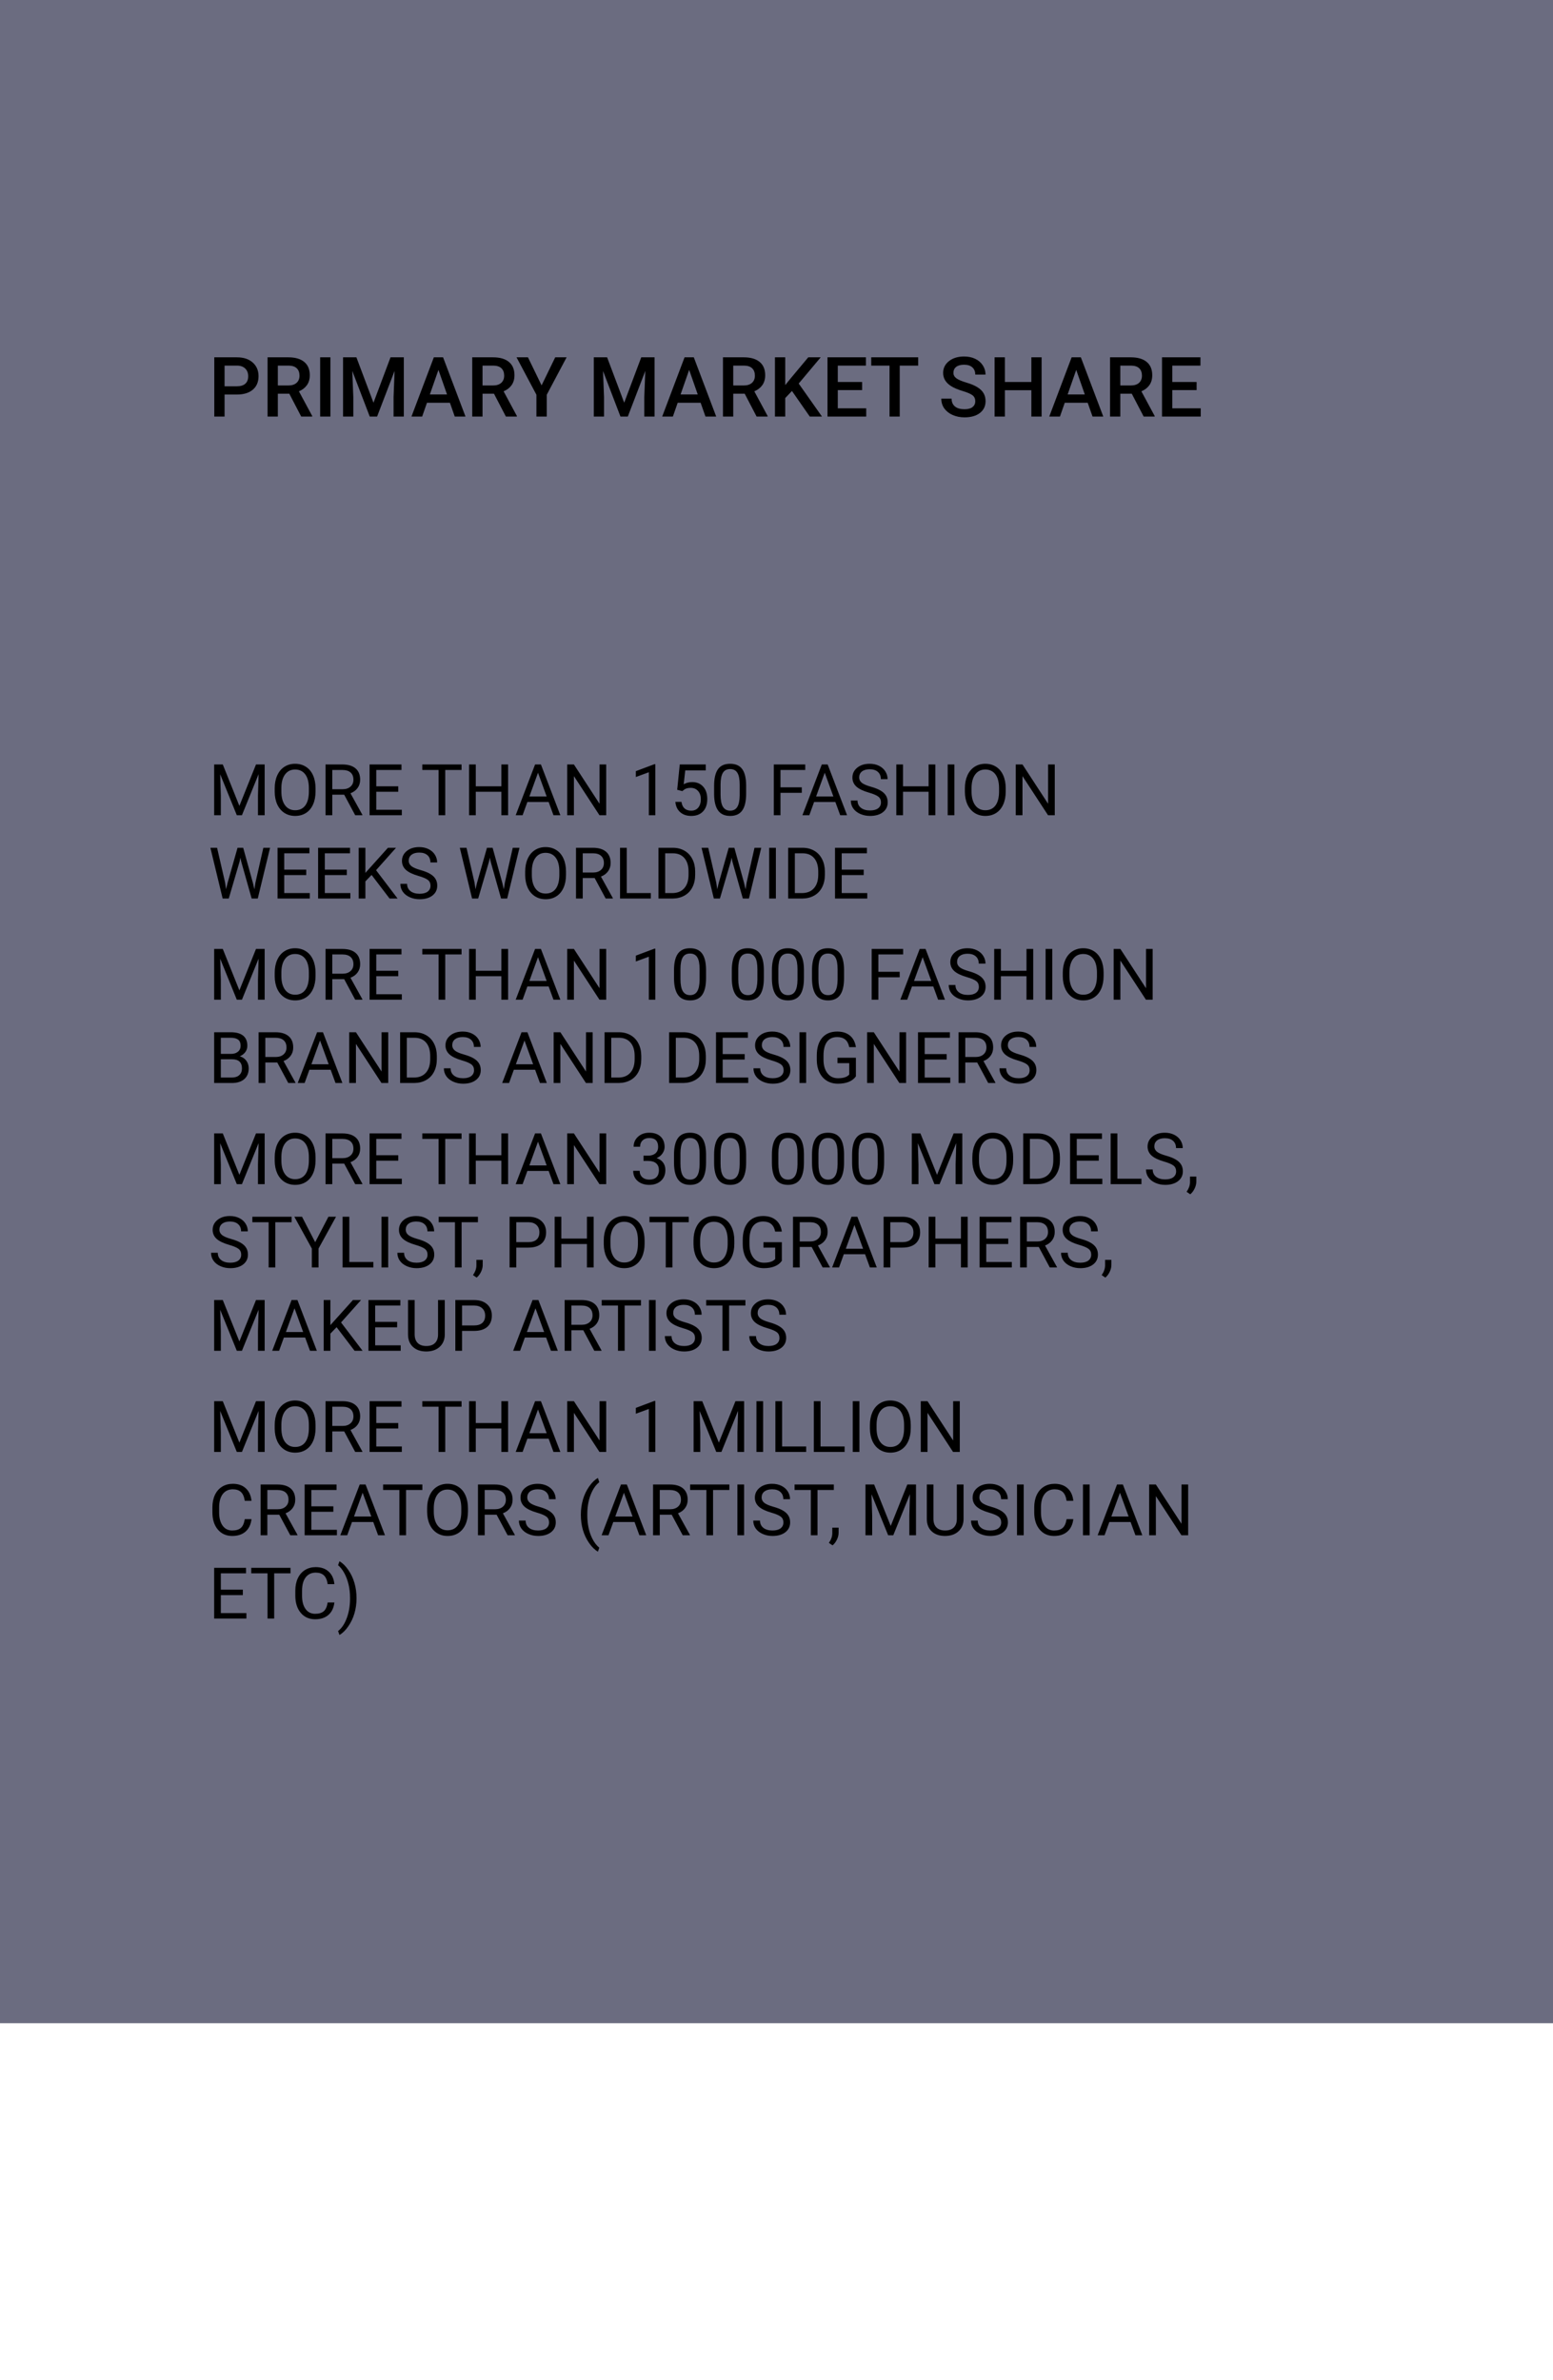 <?xml version="1.0" encoding="UTF-8"?> <svg xmlns="http://www.w3.org/2000/svg" width="261" height="400" viewBox="0 0 261 400" fill="none"> <rect width="261" height="340" fill="#6B6C80"></rect> <path d="M37.443 128.469L40.232 135.43L43.022 128.469H44.48V137H43.355V133.678L43.461 130.092L40.66 137H39.799L37.004 130.109L37.115 133.678V137H35.99V128.469H37.443ZM53.029 133.01C53.029 133.846 52.889 134.576 52.607 135.201C52.326 135.822 51.928 136.297 51.412 136.625C50.897 136.953 50.295 137.117 49.607 137.117C48.935 137.117 48.34 136.953 47.82 136.625C47.301 136.293 46.897 135.822 46.607 135.213C46.322 134.6 46.176 133.891 46.168 133.086V132.471C46.168 131.65 46.31 130.926 46.596 130.297C46.881 129.668 47.283 129.188 47.803 128.855C48.326 128.52 48.924 128.352 49.596 128.352C50.279 128.352 50.881 128.518 51.4 128.85C51.924 129.178 52.326 129.656 52.607 130.285C52.889 130.91 53.029 131.639 53.029 132.471V133.01ZM51.91 132.459C51.91 131.447 51.707 130.672 51.301 130.133C50.895 129.59 50.326 129.318 49.596 129.318C48.885 129.318 48.324 129.59 47.914 130.133C47.508 130.672 47.299 131.422 47.287 132.383V133.01C47.287 133.99 47.492 134.762 47.902 135.324C48.316 135.883 48.885 136.162 49.607 136.162C50.334 136.162 50.897 135.898 51.295 135.371C51.693 134.84 51.898 134.08 51.91 133.092V132.459ZM57.846 133.549H55.842V137H54.711V128.469H57.535C58.496 128.469 59.234 128.688 59.75 129.125C60.27 129.562 60.529 130.199 60.529 131.035C60.529 131.566 60.385 132.029 60.096 132.424C59.81 132.818 59.412 133.113 58.9 133.309L60.904 136.93V137H59.697L57.846 133.549ZM55.842 132.629H57.57C58.129 132.629 58.572 132.484 58.9 132.195C59.232 131.906 59.398 131.52 59.398 131.035C59.398 130.508 59.24 130.104 58.924 129.822C58.611 129.541 58.158 129.398 57.565 129.395H55.842V132.629ZM66.934 133.057H63.236V136.08H67.531V137H62.111V128.469H67.473V129.395H63.236V132.137H66.934V133.057ZM77.568 129.395H74.826V137H73.707V129.395H70.971V128.469H77.568V129.395ZM85.391 137H84.26V133.057H79.959V137H78.834V128.469H79.959V132.137H84.26V128.469H85.391V137ZM92.205 134.773H88.631L87.828 137H86.668L89.926 128.469H90.91L94.174 137H93.019L92.205 134.773ZM88.971 133.848H91.871L90.418 129.857L88.971 133.848ZM101.879 137H100.748L96.453 130.426V137H95.322V128.469H96.453L100.76 135.072V128.469H101.879V137ZM110.135 137H109.045V129.775L106.859 130.578V129.594L109.965 128.428H110.135V137ZM113.809 132.723L114.242 128.469H118.613V129.471H115.162L114.904 131.797C115.322 131.551 115.797 131.428 116.328 131.428C117.105 131.428 117.723 131.686 118.18 132.201C118.637 132.713 118.865 133.406 118.865 134.281C118.865 135.16 118.627 135.854 118.15 136.361C117.678 136.865 117.016 137.117 116.164 137.117C115.41 137.117 114.795 136.908 114.318 136.49C113.842 136.072 113.57 135.494 113.504 134.756H114.529C114.596 135.244 114.77 135.613 115.051 135.863C115.332 136.109 115.703 136.232 116.164 136.232C116.668 136.232 117.062 136.061 117.348 135.717C117.637 135.373 117.781 134.898 117.781 134.293C117.781 133.723 117.625 133.266 117.312 132.922C117.004 132.574 116.592 132.4 116.076 132.4C115.604 132.4 115.232 132.504 114.963 132.711L114.676 132.945L113.809 132.723ZM125.398 133.361C125.398 134.631 125.182 135.574 124.748 136.191C124.314 136.809 123.637 137.117 122.715 137.117C121.805 137.117 121.131 136.816 120.693 136.215C120.256 135.609 120.029 134.707 120.014 133.508V132.061C120.014 130.807 120.23 129.875 120.664 129.266C121.098 128.656 121.777 128.352 122.703 128.352C123.621 128.352 124.297 128.646 124.73 129.236C125.164 129.822 125.387 130.729 125.398 131.955V133.361ZM124.314 131.879C124.314 130.961 124.186 130.293 123.928 129.875C123.67 129.453 123.262 129.242 122.703 129.242C122.148 129.242 121.744 129.451 121.49 129.869C121.236 130.287 121.105 130.93 121.098 131.797V133.531C121.098 134.453 121.23 135.135 121.496 135.576C121.766 136.014 122.172 136.232 122.715 136.232C123.25 136.232 123.646 136.025 123.904 135.611C124.166 135.197 124.303 134.545 124.314 133.654V131.879ZM134.75 133.232H131.17V137H130.045V128.469H135.33V129.395H131.17V132.312H134.75V133.232ZM140.393 134.773H136.818L136.016 137H134.855L138.113 128.469H139.098L142.361 137H141.207L140.393 134.773ZM137.158 133.848H140.059L138.605 129.857L137.158 133.848ZM146.023 133.197C145.059 132.92 144.355 132.58 143.914 132.178C143.477 131.771 143.258 131.271 143.258 130.678C143.258 130.006 143.525 129.451 144.061 129.014C144.6 128.572 145.299 128.352 146.158 128.352C146.744 128.352 147.266 128.465 147.723 128.691C148.184 128.918 148.539 129.23 148.789 129.629C149.043 130.027 149.17 130.463 149.17 130.936H148.039C148.039 130.42 147.875 130.016 147.547 129.723C147.219 129.426 146.756 129.277 146.158 129.277C145.604 129.277 145.17 129.4 144.857 129.646C144.549 129.889 144.395 130.227 144.395 130.66C144.395 131.008 144.541 131.303 144.834 131.545C145.131 131.783 145.633 132.002 146.34 132.201C147.051 132.4 147.605 132.621 148.004 132.863C148.406 133.102 148.703 133.381 148.895 133.701C149.09 134.021 149.188 134.398 149.188 134.832C149.188 135.523 148.918 136.078 148.379 136.496C147.84 136.91 147.119 137.117 146.217 137.117C145.631 137.117 145.084 137.006 144.576 136.783C144.068 136.557 143.676 136.248 143.398 135.857C143.125 135.467 142.988 135.023 142.988 134.527H144.119C144.119 135.043 144.309 135.451 144.688 135.752C145.07 136.049 145.58 136.197 146.217 136.197C146.811 136.197 147.266 136.076 147.582 135.834C147.898 135.592 148.057 135.262 148.057 134.844C148.057 134.426 147.91 134.104 147.617 133.877C147.324 133.646 146.793 133.42 146.023 133.197ZM157.191 137H156.061V133.057H151.76V137H150.635V128.469H151.76V132.137H156.061V128.469H157.191V137ZM160.396 137H159.271V128.469H160.396V137ZM169.021 133.01C169.021 133.846 168.881 134.576 168.6 135.201C168.318 135.822 167.92 136.297 167.404 136.625C166.889 136.953 166.287 137.117 165.6 137.117C164.928 137.117 164.332 136.953 163.812 136.625C163.293 136.293 162.889 135.822 162.6 135.213C162.314 134.6 162.168 133.891 162.16 133.086V132.471C162.16 131.65 162.303 130.926 162.588 130.297C162.873 129.668 163.275 129.188 163.795 128.855C164.318 128.52 164.916 128.352 165.588 128.352C166.271 128.352 166.873 128.518 167.393 128.85C167.916 129.178 168.318 129.656 168.6 130.285C168.881 130.91 169.021 131.639 169.021 132.471V133.01ZM167.902 132.459C167.902 131.447 167.699 130.672 167.293 130.133C166.887 129.59 166.318 129.318 165.588 129.318C164.877 129.318 164.316 129.59 163.906 130.133C163.5 130.672 163.291 131.422 163.279 132.383V133.01C163.279 133.99 163.484 134.762 163.895 135.324C164.309 135.883 164.877 136.162 165.6 136.162C166.326 136.162 166.889 135.898 167.287 135.371C167.686 134.84 167.891 134.08 167.902 133.092V132.459ZM177.266 137H176.135L171.84 130.426V137H170.709V128.469H171.84L176.146 135.072V128.469H177.266V137ZM37.83 148.311L37.994 149.436L38.234 148.422L39.922 142.469H40.871L42.518 148.422L42.752 149.453L42.934 148.305L44.258 142.469H45.389L43.32 151H42.295L40.537 144.783L40.402 144.133L40.268 144.783L38.445 151H37.42L35.357 142.469H36.482L37.83 148.311ZM51.465 147.057H47.768V150.08H52.062V151H46.643V142.469H52.004V143.395H47.768V146.137H51.465V147.057ZM58.285 147.057H54.588V150.08H58.883V151H53.463V142.469H58.824V143.395H54.588V146.137H58.285V147.057ZM62.451 147.033L61.408 148.117V151H60.283V142.469H61.408V146.688L65.199 142.469H66.559L63.201 146.236L66.822 151H65.475L62.451 147.033ZM70.32 147.197C69.356 146.92 68.652 146.58 68.211 146.178C67.773 145.771 67.555 145.271 67.555 144.678C67.555 144.006 67.822 143.451 68.357 143.014C68.897 142.572 69.596 142.352 70.455 142.352C71.041 142.352 71.562 142.465 72.019 142.691C72.481 142.918 72.836 143.23 73.086 143.629C73.34 144.027 73.467 144.463 73.467 144.936H72.336C72.336 144.42 72.172 144.016 71.844 143.723C71.516 143.426 71.053 143.277 70.455 143.277C69.9 143.277 69.467 143.4 69.154 143.646C68.846 143.889 68.691 144.227 68.691 144.66C68.691 145.008 68.838 145.303 69.131 145.545C69.428 145.783 69.93 146.002 70.637 146.201C71.348 146.4 71.902 146.621 72.301 146.863C72.703 147.102 73 147.381 73.191 147.701C73.387 148.021 73.484 148.398 73.484 148.832C73.484 149.523 73.215 150.078 72.676 150.496C72.137 150.91 71.416 151.117 70.514 151.117C69.928 151.117 69.381 151.006 68.873 150.783C68.365 150.557 67.973 150.248 67.695 149.857C67.422 149.467 67.285 149.023 67.285 148.527H68.416C68.416 149.043 68.606 149.451 68.984 149.752C69.367 150.049 69.877 150.197 70.514 150.197C71.107 150.197 71.562 150.076 71.879 149.834C72.195 149.592 72.353 149.262 72.353 148.844C72.353 148.426 72.207 148.104 71.914 147.877C71.621 147.646 71.09 147.42 70.32 147.197ZM79.748 148.311L79.912 149.436L80.152 148.422L81.84 142.469H82.789L84.436 148.422L84.67 149.453L84.852 148.305L86.176 142.469H87.307L85.238 151H84.213L82.455 144.783L82.32 144.133L82.186 144.783L80.363 151H79.338L77.275 142.469H78.4L79.748 148.311ZM95.123 147.01C95.123 147.846 94.982 148.576 94.701 149.201C94.42 149.822 94.022 150.297 93.506 150.625C92.99 150.953 92.389 151.117 91.701 151.117C91.029 151.117 90.434 150.953 89.914 150.625C89.394 150.293 88.99 149.822 88.701 149.213C88.416 148.6 88.269 147.891 88.262 147.086V146.471C88.262 145.65 88.404 144.926 88.689 144.297C88.975 143.668 89.377 143.188 89.897 142.855C90.42 142.52 91.018 142.352 91.689 142.352C92.373 142.352 92.975 142.518 93.494 142.85C94.018 143.178 94.42 143.656 94.701 144.285C94.982 144.91 95.123 145.639 95.123 146.471V147.01ZM94.004 146.459C94.004 145.447 93.801 144.672 93.394 144.133C92.988 143.59 92.42 143.318 91.689 143.318C90.978 143.318 90.418 143.59 90.008 144.133C89.602 144.672 89.393 145.422 89.381 146.383V147.01C89.381 147.99 89.586 148.762 89.996 149.324C90.41 149.883 90.978 150.162 91.701 150.162C92.428 150.162 92.99 149.898 93.389 149.371C93.787 148.84 93.992 148.08 94.004 147.092V146.459ZM99.939 147.549H97.936V151H96.805V142.469H99.629C100.59 142.469 101.328 142.688 101.844 143.125C102.363 143.562 102.623 144.199 102.623 145.035C102.623 145.566 102.479 146.029 102.189 146.424C101.904 146.818 101.506 147.113 100.994 147.309L102.998 150.93V151H101.791L99.939 147.549ZM97.936 146.629H99.664C100.223 146.629 100.666 146.484 100.994 146.195C101.326 145.906 101.492 145.52 101.492 145.035C101.492 144.508 101.334 144.104 101.018 143.822C100.705 143.541 100.252 143.398 99.658 143.395H97.936V146.629ZM105.336 150.08H109.379V151H104.205V142.469H105.336V150.08ZM110.662 151V142.469H113.07C113.812 142.469 114.469 142.633 115.039 142.961C115.609 143.289 116.049 143.756 116.357 144.361C116.67 144.967 116.828 145.662 116.832 146.447V146.992C116.832 147.797 116.676 148.502 116.363 149.107C116.055 149.713 115.611 150.178 115.033 150.502C114.459 150.826 113.789 150.992 113.023 151H110.662ZM111.787 143.395V150.08H112.971C113.838 150.08 114.512 149.811 114.992 149.271C115.477 148.732 115.719 147.965 115.719 146.969V146.471C115.719 145.502 115.49 144.75 115.033 144.215C114.58 143.676 113.936 143.402 113.1 143.395H111.787ZM120.377 148.311L120.541 149.436L120.781 148.422L122.469 142.469H123.418L125.064 148.422L125.299 149.453L125.48 148.305L126.805 142.469H127.936L125.867 151H124.842L123.084 144.783L122.949 144.133L122.814 144.783L120.992 151H119.967L117.904 142.469H119.029L120.377 148.311ZM130.396 151H129.271V142.469H130.396V151ZM132.459 151V142.469H134.867C135.609 142.469 136.266 142.633 136.836 142.961C137.406 143.289 137.846 143.756 138.154 144.361C138.467 144.967 138.625 145.662 138.629 146.447V146.992C138.629 147.797 138.473 148.502 138.16 149.107C137.852 149.713 137.408 150.178 136.83 150.502C136.256 150.826 135.586 150.992 134.82 151H132.459ZM133.584 143.395V150.08H134.768C135.635 150.08 136.309 149.811 136.789 149.271C137.273 148.732 137.516 147.965 137.516 146.969V146.471C137.516 145.502 137.287 144.75 136.83 144.215C136.377 143.676 135.732 143.402 134.896 143.395H133.584ZM145.156 147.057H141.459V150.08H145.754V151H140.334V142.469H145.695V143.395H141.459V146.137H145.156V147.057ZM37.443 159.469L40.232 166.43L43.022 159.469H44.48V168H43.355V164.678L43.461 161.092L40.66 168H39.799L37.004 161.109L37.115 164.678V168H35.99V159.469H37.443ZM53.029 164.01C53.029 164.846 52.889 165.576 52.607 166.201C52.326 166.822 51.928 167.297 51.412 167.625C50.897 167.953 50.295 168.117 49.607 168.117C48.935 168.117 48.34 167.953 47.82 167.625C47.301 167.293 46.897 166.822 46.607 166.213C46.322 165.6 46.176 164.891 46.168 164.086V163.471C46.168 162.65 46.31 161.926 46.596 161.297C46.881 160.668 47.283 160.188 47.803 159.855C48.326 159.52 48.924 159.352 49.596 159.352C50.279 159.352 50.881 159.518 51.4 159.85C51.924 160.178 52.326 160.656 52.607 161.285C52.889 161.91 53.029 162.639 53.029 163.471V164.01ZM51.91 163.459C51.91 162.447 51.707 161.672 51.301 161.133C50.895 160.59 50.326 160.318 49.596 160.318C48.885 160.318 48.324 160.59 47.914 161.133C47.508 161.672 47.299 162.422 47.287 163.383V164.01C47.287 164.99 47.492 165.762 47.902 166.324C48.316 166.883 48.885 167.162 49.607 167.162C50.334 167.162 50.897 166.898 51.295 166.371C51.693 165.84 51.898 165.08 51.91 164.092V163.459ZM57.846 164.549H55.842V168H54.711V159.469H57.535C58.496 159.469 59.234 159.688 59.75 160.125C60.27 160.562 60.529 161.199 60.529 162.035C60.529 162.566 60.385 163.029 60.096 163.424C59.81 163.818 59.412 164.113 58.9 164.309L60.904 167.93V168H59.697L57.846 164.549ZM55.842 163.629H57.57C58.129 163.629 58.572 163.484 58.9 163.195C59.232 162.906 59.398 162.52 59.398 162.035C59.398 161.508 59.24 161.104 58.924 160.822C58.611 160.541 58.158 160.398 57.565 160.395H55.842V163.629ZM66.934 164.057H63.236V167.08H67.531V168H62.111V159.469H67.473V160.395H63.236V163.137H66.934V164.057ZM77.568 160.395H74.826V168H73.707V160.395H70.971V159.469H77.568V160.395ZM85.391 168H84.26V164.057H79.959V168H78.834V159.469H79.959V163.137H84.26V159.469H85.391V168ZM92.205 165.773H88.631L87.828 168H86.668L89.926 159.469H90.91L94.174 168H93.019L92.205 165.773ZM88.971 164.848H91.871L90.418 160.857L88.971 164.848ZM101.879 168H100.748L96.453 161.426V168H95.322V159.469H96.453L100.76 166.072V159.469H101.879V168ZM110.135 168H109.045V160.775L106.859 161.578V160.594L109.965 159.428H110.135V168ZM118.66 164.361C118.66 165.631 118.443 166.574 118.01 167.191C117.576 167.809 116.898 168.117 115.977 168.117C115.066 168.117 114.393 167.816 113.955 167.215C113.518 166.609 113.291 165.707 113.275 164.508V163.061C113.275 161.807 113.492 160.875 113.926 160.266C114.359 159.656 115.039 159.352 115.965 159.352C116.883 159.352 117.559 159.646 117.992 160.236C118.426 160.822 118.648 161.729 118.66 162.955V164.361ZM117.576 162.879C117.576 161.961 117.447 161.293 117.189 160.875C116.932 160.453 116.523 160.242 115.965 160.242C115.41 160.242 115.006 160.451 114.752 160.869C114.498 161.287 114.367 161.93 114.359 162.797V164.531C114.359 165.453 114.492 166.135 114.758 166.576C115.027 167.014 115.434 167.232 115.977 167.232C116.512 167.232 116.908 167.025 117.166 166.611C117.428 166.197 117.564 165.545 117.576 164.654V162.879ZM128.375 164.361C128.375 165.631 128.158 166.574 127.725 167.191C127.291 167.809 126.613 168.117 125.691 168.117C124.781 168.117 124.107 167.816 123.67 167.215C123.232 166.609 123.006 165.707 122.99 164.508V163.061C122.99 161.807 123.207 160.875 123.641 160.266C124.074 159.656 124.754 159.352 125.68 159.352C126.598 159.352 127.273 159.646 127.707 160.236C128.141 160.822 128.363 161.729 128.375 162.955V164.361ZM127.291 162.879C127.291 161.961 127.162 161.293 126.904 160.875C126.646 160.453 126.238 160.242 125.68 160.242C125.125 160.242 124.721 160.451 124.467 160.869C124.213 161.287 124.082 161.93 124.074 162.797V164.531C124.074 165.453 124.207 166.135 124.473 166.576C124.742 167.014 125.148 167.232 125.691 167.232C126.227 167.232 126.623 167.025 126.881 166.611C127.143 166.197 127.279 165.545 127.291 164.654V162.879ZM135.113 164.361C135.113 165.631 134.896 166.574 134.463 167.191C134.029 167.809 133.352 168.117 132.43 168.117C131.52 168.117 130.846 167.816 130.408 167.215C129.971 166.609 129.744 165.707 129.729 164.508V163.061C129.729 161.807 129.945 160.875 130.379 160.266C130.812 159.656 131.492 159.352 132.418 159.352C133.336 159.352 134.012 159.646 134.445 160.236C134.879 160.822 135.102 161.729 135.113 162.955V164.361ZM134.029 162.879C134.029 161.961 133.9 161.293 133.643 160.875C133.385 160.453 132.977 160.242 132.418 160.242C131.863 160.242 131.459 160.451 131.205 160.869C130.951 161.287 130.82 161.93 130.812 162.797V164.531C130.812 165.453 130.945 166.135 131.211 166.576C131.48 167.014 131.887 167.232 132.43 167.232C132.965 167.232 133.361 167.025 133.619 166.611C133.881 166.197 134.018 165.545 134.029 164.654V162.879ZM141.852 164.361C141.852 165.631 141.635 166.574 141.201 167.191C140.768 167.809 140.09 168.117 139.168 168.117C138.258 168.117 137.584 167.816 137.146 167.215C136.709 166.609 136.482 165.707 136.467 164.508V163.061C136.467 161.807 136.684 160.875 137.117 160.266C137.551 159.656 138.23 159.352 139.156 159.352C140.074 159.352 140.75 159.646 141.184 160.236C141.617 160.822 141.84 161.729 141.852 162.955V164.361ZM140.768 162.879C140.768 161.961 140.639 161.293 140.381 160.875C140.123 160.453 139.715 160.242 139.156 160.242C138.602 160.242 138.197 160.451 137.943 160.869C137.689 161.287 137.559 161.93 137.551 162.797V164.531C137.551 165.453 137.684 166.135 137.949 166.576C138.219 167.014 138.625 167.232 139.168 167.232C139.703 167.232 140.1 167.025 140.357 166.611C140.619 166.197 140.756 165.545 140.768 164.654V162.879ZM151.203 164.232H147.623V168H146.498V159.469H151.783V160.395H147.623V163.312H151.203V164.232ZM156.846 165.773H153.271L152.469 168H151.309L154.566 159.469H155.551L158.814 168H157.66L156.846 165.773ZM153.611 164.848H156.512L155.059 160.857L153.611 164.848ZM162.477 164.197C161.512 163.92 160.809 163.58 160.367 163.178C159.93 162.771 159.711 162.271 159.711 161.678C159.711 161.006 159.979 160.451 160.514 160.014C161.053 159.572 161.752 159.352 162.611 159.352C163.197 159.352 163.719 159.465 164.176 159.691C164.637 159.918 164.992 160.23 165.242 160.629C165.496 161.027 165.623 161.463 165.623 161.936H164.492C164.492 161.42 164.328 161.016 164 160.723C163.672 160.426 163.209 160.277 162.611 160.277C162.057 160.277 161.623 160.4 161.311 160.646C161.002 160.889 160.848 161.227 160.848 161.66C160.848 162.008 160.994 162.303 161.287 162.545C161.584 162.783 162.086 163.002 162.793 163.201C163.504 163.4 164.059 163.621 164.457 163.863C164.859 164.102 165.156 164.381 165.348 164.701C165.543 165.021 165.641 165.398 165.641 165.832C165.641 166.523 165.371 167.078 164.832 167.496C164.293 167.91 163.572 168.117 162.67 168.117C162.084 168.117 161.537 168.006 161.029 167.783C160.521 167.557 160.129 167.248 159.852 166.857C159.578 166.467 159.441 166.023 159.441 165.527H160.572C160.572 166.043 160.762 166.451 161.141 166.752C161.523 167.049 162.033 167.197 162.67 167.197C163.264 167.197 163.719 167.076 164.035 166.834C164.352 166.592 164.51 166.262 164.51 165.844C164.51 165.426 164.363 165.104 164.07 164.877C163.777 164.646 163.246 164.42 162.477 164.197ZM173.645 168H172.514V164.057H168.213V168H167.088V159.469H168.213V163.137H172.514V159.469H173.645V168ZM176.85 168H175.725V159.469H176.85V168ZM185.475 164.01C185.475 164.846 185.334 165.576 185.053 166.201C184.771 166.822 184.373 167.297 183.857 167.625C183.342 167.953 182.74 168.117 182.053 168.117C181.381 168.117 180.785 167.953 180.266 167.625C179.746 167.293 179.342 166.822 179.053 166.213C178.768 165.6 178.621 164.891 178.613 164.086V163.471C178.613 162.65 178.756 161.926 179.041 161.297C179.326 160.668 179.729 160.188 180.248 159.855C180.771 159.52 181.369 159.352 182.041 159.352C182.725 159.352 183.326 159.518 183.846 159.85C184.369 160.178 184.771 160.656 185.053 161.285C185.334 161.91 185.475 162.639 185.475 163.471V164.01ZM184.355 163.459C184.355 162.447 184.152 161.672 183.746 161.133C183.34 160.59 182.771 160.318 182.041 160.318C181.33 160.318 180.77 160.59 180.359 161.133C179.953 161.672 179.744 162.422 179.732 163.383V164.01C179.732 164.99 179.938 165.762 180.348 166.324C180.762 166.883 181.33 167.162 182.053 167.162C182.779 167.162 183.342 166.898 183.74 166.371C184.139 165.84 184.344 165.08 184.355 164.092V163.459ZM193.719 168H192.588L188.293 161.426V168H187.162V159.469H188.293L192.6 166.072V159.469H193.719V168ZM35.99 182V173.469H38.779C39.705 173.469 40.4 173.66 40.865 174.043C41.334 174.426 41.568 174.992 41.568 175.742C41.568 176.141 41.455 176.494 41.228 176.803C41.002 177.107 40.693 177.344 40.303 177.512C40.764 177.641 41.127 177.887 41.393 178.25C41.662 178.609 41.797 179.039 41.797 179.539C41.797 180.305 41.549 180.906 41.053 181.344C40.557 181.781 39.855 182 38.949 182H35.99ZM37.115 178.01V181.08H38.973C39.496 181.08 39.908 180.945 40.209 180.676C40.514 180.402 40.666 180.027 40.666 179.551C40.666 178.523 40.107 178.01 38.99 178.01H37.115ZM37.115 177.107H38.815C39.307 177.107 39.699 176.984 39.992 176.738C40.289 176.492 40.438 176.158 40.438 175.736C40.438 175.268 40.301 174.928 40.027 174.717C39.754 174.502 39.338 174.395 38.779 174.395H37.115V177.107ZM46.596 178.549H44.592V182H43.461V173.469H46.285C47.246 173.469 47.984 173.688 48.5 174.125C49.02 174.562 49.279 175.199 49.279 176.035C49.279 176.566 49.135 177.029 48.846 177.424C48.56 177.818 48.162 178.113 47.65 178.309L49.654 181.93V182H48.447L46.596 178.549ZM44.592 177.629H46.32C46.879 177.629 47.322 177.484 47.65 177.195C47.982 176.906 48.148 176.52 48.148 176.035C48.148 175.508 47.99 175.104 47.674 174.822C47.361 174.541 46.908 174.398 46.315 174.395H44.592V177.629ZM55.572 179.773H51.998L51.195 182H50.035L53.293 173.469H54.277L57.541 182H56.387L55.572 179.773ZM52.338 178.848H55.238L53.785 174.857L52.338 178.848ZM65.246 182H64.115L59.82 175.426V182H58.69V173.469H59.82L64.127 180.072V173.469H65.246V182ZM67.244 182V173.469H69.652C70.394 173.469 71.051 173.633 71.621 173.961C72.191 174.289 72.631 174.756 72.939 175.361C73.252 175.967 73.41 176.662 73.414 177.447V177.992C73.414 178.797 73.258 179.502 72.945 180.107C72.637 180.713 72.193 181.178 71.615 181.502C71.041 181.826 70.371 181.992 69.606 182H67.244ZM68.369 174.395V181.08H69.553C70.42 181.08 71.094 180.811 71.574 180.271C72.059 179.732 72.301 178.965 72.301 177.969V177.471C72.301 176.502 72.072 175.75 71.615 175.215C71.162 174.676 70.518 174.402 69.682 174.395H68.369ZM77.633 178.197C76.668 177.92 75.965 177.58 75.523 177.178C75.086 176.771 74.867 176.271 74.867 175.678C74.867 175.006 75.135 174.451 75.67 174.014C76.209 173.572 76.908 173.352 77.768 173.352C78.353 173.352 78.875 173.465 79.332 173.691C79.793 173.918 80.148 174.23 80.398 174.629C80.652 175.027 80.779 175.463 80.779 175.936H79.648C79.648 175.42 79.484 175.016 79.156 174.723C78.828 174.426 78.365 174.277 77.768 174.277C77.213 174.277 76.779 174.4 76.467 174.646C76.158 174.889 76.004 175.227 76.004 175.66C76.004 176.008 76.15 176.303 76.443 176.545C76.74 176.783 77.242 177.002 77.949 177.201C78.66 177.4 79.215 177.621 79.613 177.863C80.016 178.102 80.312 178.381 80.504 178.701C80.699 179.021 80.797 179.398 80.797 179.832C80.797 180.523 80.527 181.078 79.988 181.496C79.449 181.91 78.728 182.117 77.826 182.117C77.24 182.117 76.693 182.006 76.186 181.783C75.678 181.557 75.285 181.248 75.008 180.857C74.734 180.467 74.598 180.023 74.598 179.527H75.728C75.728 180.043 75.918 180.451 76.297 180.752C76.68 181.049 77.189 181.197 77.826 181.197C78.42 181.197 78.875 181.076 79.191 180.834C79.508 180.592 79.666 180.262 79.666 179.844C79.666 179.426 79.519 179.104 79.227 178.877C78.934 178.646 78.402 178.42 77.633 178.197ZM89.932 179.773H86.357L85.555 182H84.394L87.652 173.469H88.637L91.9 182H90.746L89.932 179.773ZM86.697 178.848H89.598L88.144 174.857L86.697 178.848ZM99.606 182H98.475L94.18 175.426V182H93.049V173.469H94.18L98.486 180.072V173.469H99.606V182ZM101.604 182V173.469H104.012C104.754 173.469 105.41 173.633 105.98 173.961C106.551 174.289 106.99 174.756 107.299 175.361C107.611 175.967 107.77 176.662 107.773 177.447V177.992C107.773 178.797 107.617 179.502 107.305 180.107C106.996 180.713 106.553 181.178 105.975 181.502C105.4 181.826 104.73 181.992 103.965 182H101.604ZM102.729 174.395V181.08H103.912C104.779 181.08 105.453 180.811 105.934 180.271C106.418 179.732 106.66 178.965 106.66 177.969V177.471C106.66 176.502 106.432 175.75 105.975 175.215C105.521 174.676 104.877 174.402 104.041 174.395H102.729ZM112.455 182V173.469H114.863C115.605 173.469 116.262 173.633 116.832 173.961C117.402 174.289 117.842 174.756 118.15 175.361C118.463 175.967 118.621 176.662 118.625 177.447V177.992C118.625 178.797 118.469 179.502 118.156 180.107C117.848 180.713 117.404 181.178 116.826 181.502C116.252 181.826 115.582 181.992 114.816 182H112.455ZM113.58 174.395V181.08H114.764C115.631 181.08 116.305 180.811 116.785 180.271C117.27 179.732 117.512 178.965 117.512 177.969V177.471C117.512 176.502 117.283 175.75 116.826 175.215C116.373 174.676 115.729 174.402 114.893 174.395H113.58ZM125.152 178.057H121.455V181.08H125.75V182H120.33V173.469H125.691V174.395H121.455V177.137H125.152V178.057ZM129.664 178.197C128.699 177.92 127.996 177.58 127.555 177.178C127.117 176.771 126.898 176.271 126.898 175.678C126.898 175.006 127.166 174.451 127.701 174.014C128.24 173.572 128.939 173.352 129.799 173.352C130.385 173.352 130.906 173.465 131.363 173.691C131.824 173.918 132.18 174.23 132.43 174.629C132.684 175.027 132.811 175.463 132.811 175.936H131.68C131.68 175.42 131.516 175.016 131.188 174.723C130.859 174.426 130.396 174.277 129.799 174.277C129.244 174.277 128.811 174.4 128.498 174.646C128.189 174.889 128.035 175.227 128.035 175.66C128.035 176.008 128.182 176.303 128.475 176.545C128.771 176.783 129.273 177.002 129.98 177.201C130.691 177.4 131.246 177.621 131.645 177.863C132.047 178.102 132.344 178.381 132.535 178.701C132.73 179.021 132.828 179.398 132.828 179.832C132.828 180.523 132.559 181.078 132.02 181.496C131.48 181.91 130.76 182.117 129.857 182.117C129.271 182.117 128.725 182.006 128.217 181.783C127.709 181.557 127.316 181.248 127.039 180.857C126.766 180.467 126.629 180.023 126.629 179.527H127.76C127.76 180.043 127.949 180.451 128.328 180.752C128.711 181.049 129.221 181.197 129.857 181.197C130.451 181.197 130.906 181.076 131.223 180.834C131.539 180.592 131.697 180.262 131.697 179.844C131.697 179.426 131.551 179.104 131.258 178.877C130.965 178.646 130.434 178.42 129.664 178.197ZM135.482 182H134.357V173.469H135.482V182ZM143.844 180.881C143.555 181.295 143.15 181.605 142.631 181.812C142.115 182.016 141.514 182.117 140.826 182.117C140.131 182.117 139.514 181.955 138.975 181.631C138.436 181.303 138.018 180.838 137.721 180.236C137.428 179.635 137.277 178.938 137.27 178.145V177.4C137.27 176.115 137.568 175.119 138.166 174.412C138.768 173.705 139.611 173.352 140.697 173.352C141.588 173.352 142.305 173.58 142.848 174.037C143.391 174.49 143.723 175.135 143.844 175.971H142.719C142.508 174.842 141.836 174.277 140.703 174.277C139.949 174.277 139.377 174.543 138.986 175.074C138.6 175.602 138.404 176.367 138.4 177.371V178.068C138.4 179.025 138.619 179.787 139.057 180.354C139.494 180.916 140.086 181.197 140.832 181.197C141.254 181.197 141.623 181.15 141.939 181.057C142.256 180.963 142.518 180.805 142.725 180.582V178.666H140.75V177.752H143.844V180.881ZM152.281 182H151.15L146.855 175.426V182H145.725V173.469H146.855L151.162 180.072V173.469H152.281V182ZM159.102 178.057H155.404V181.08H159.699V182H154.279V173.469H159.641V174.395H155.404V177.137H159.102V178.057ZM164.229 178.549H162.225V182H161.094V173.469H163.918C164.879 173.469 165.617 173.688 166.133 174.125C166.652 174.562 166.912 175.199 166.912 176.035C166.912 176.566 166.768 177.029 166.479 177.424C166.193 177.818 165.795 178.113 165.283 178.309L167.287 181.93V182H166.08L164.229 178.549ZM162.225 177.629H163.953C164.512 177.629 164.955 177.484 165.283 177.195C165.615 176.906 165.781 176.52 165.781 176.035C165.781 175.508 165.623 175.104 165.307 174.822C164.994 174.541 164.541 174.398 163.947 174.395H162.225V177.629ZM171.008 178.197C170.043 177.92 169.34 177.58 168.898 177.178C168.461 176.771 168.242 176.271 168.242 175.678C168.242 175.006 168.51 174.451 169.045 174.014C169.584 173.572 170.283 173.352 171.143 173.352C171.729 173.352 172.25 173.465 172.707 173.691C173.168 173.918 173.523 174.23 173.773 174.629C174.027 175.027 174.154 175.463 174.154 175.936H173.023C173.023 175.42 172.859 175.016 172.531 174.723C172.203 174.426 171.74 174.277 171.143 174.277C170.588 174.277 170.154 174.4 169.842 174.646C169.533 174.889 169.379 175.227 169.379 175.66C169.379 176.008 169.525 176.303 169.818 176.545C170.115 176.783 170.617 177.002 171.324 177.201C172.035 177.4 172.59 177.621 172.988 177.863C173.391 178.102 173.688 178.381 173.879 178.701C174.074 179.021 174.172 179.398 174.172 179.832C174.172 180.523 173.902 181.078 173.363 181.496C172.824 181.91 172.104 182.117 171.201 182.117C170.615 182.117 170.068 182.006 169.561 181.783C169.053 181.557 168.66 181.248 168.383 180.857C168.109 180.467 167.973 180.023 167.973 179.527H169.104C169.104 180.043 169.293 180.451 169.672 180.752C170.055 181.049 170.564 181.197 171.201 181.197C171.795 181.197 172.25 181.076 172.566 180.834C172.883 180.592 173.041 180.262 173.041 179.844C173.041 179.426 172.895 179.104 172.602 178.877C172.309 178.646 171.777 178.42 171.008 178.197ZM37.443 190.469L40.232 197.43L43.022 190.469H44.48V199H43.355V195.678L43.461 192.092L40.66 199H39.799L37.004 192.109L37.115 195.678V199H35.99V190.469H37.443ZM53.029 195.01C53.029 195.846 52.889 196.576 52.607 197.201C52.326 197.822 51.928 198.297 51.412 198.625C50.897 198.953 50.295 199.117 49.607 199.117C48.935 199.117 48.34 198.953 47.82 198.625C47.301 198.293 46.897 197.822 46.607 197.213C46.322 196.6 46.176 195.891 46.168 195.086V194.471C46.168 193.65 46.31 192.926 46.596 192.297C46.881 191.668 47.283 191.188 47.803 190.855C48.326 190.52 48.924 190.352 49.596 190.352C50.279 190.352 50.881 190.518 51.4 190.85C51.924 191.178 52.326 191.656 52.607 192.285C52.889 192.91 53.029 193.639 53.029 194.471V195.01ZM51.91 194.459C51.91 193.447 51.707 192.672 51.301 192.133C50.895 191.59 50.326 191.318 49.596 191.318C48.885 191.318 48.324 191.59 47.914 192.133C47.508 192.672 47.299 193.422 47.287 194.383V195.01C47.287 195.99 47.492 196.762 47.902 197.324C48.316 197.883 48.885 198.162 49.607 198.162C50.334 198.162 50.897 197.898 51.295 197.371C51.693 196.84 51.898 196.08 51.91 195.092V194.459ZM57.846 195.549H55.842V199H54.711V190.469H57.535C58.496 190.469 59.234 190.688 59.75 191.125C60.27 191.562 60.529 192.199 60.529 193.035C60.529 193.566 60.385 194.029 60.096 194.424C59.81 194.818 59.412 195.113 58.9 195.309L60.904 198.93V199H59.697L57.846 195.549ZM55.842 194.629H57.57C58.129 194.629 58.572 194.484 58.9 194.195C59.232 193.906 59.398 193.52 59.398 193.035C59.398 192.508 59.24 192.104 58.924 191.822C58.611 191.541 58.158 191.398 57.565 191.395H55.842V194.629ZM66.934 195.057H63.236V198.08H67.531V199H62.111V190.469H67.473V191.395H63.236V194.137H66.934V195.057ZM77.568 191.395H74.826V199H73.707V191.395H70.971V190.469H77.568V191.395ZM85.391 199H84.26V195.057H79.959V199H78.834V190.469H79.959V194.137H84.26V190.469H85.391V199ZM92.205 196.773H88.631L87.828 199H86.668L89.926 190.469H90.91L94.174 199H93.019L92.205 196.773ZM88.971 195.848H91.871L90.418 191.857L88.971 195.848ZM101.879 199H100.748L96.453 192.426V199H95.322V190.469H96.453L100.76 197.072V190.469H101.879V199ZM108.148 194.207H108.963C109.475 194.199 109.877 194.064 110.17 193.803C110.463 193.541 110.609 193.188 110.609 192.742C110.609 191.742 110.111 191.242 109.115 191.242C108.646 191.242 108.271 191.377 107.99 191.646C107.713 191.912 107.574 192.266 107.574 192.707H106.49C106.49 192.031 106.736 191.471 107.229 191.025C107.725 190.576 108.354 190.352 109.115 190.352C109.92 190.352 110.551 190.564 111.008 190.99C111.465 191.416 111.693 192.008 111.693 192.766C111.693 193.137 111.572 193.496 111.33 193.844C111.092 194.191 110.766 194.451 110.352 194.623C110.82 194.771 111.182 195.018 111.436 195.361C111.693 195.705 111.822 196.125 111.822 196.621C111.822 197.387 111.572 197.994 111.072 198.443C110.572 198.893 109.922 199.117 109.121 199.117C108.32 199.117 107.668 198.9 107.164 198.467C106.664 198.033 106.414 197.461 106.414 196.75H107.504C107.504 197.199 107.65 197.559 107.943 197.828C108.236 198.098 108.629 198.232 109.121 198.232C109.645 198.232 110.045 198.096 110.322 197.822C110.6 197.549 110.738 197.156 110.738 196.645C110.738 196.148 110.586 195.768 110.281 195.502C109.977 195.236 109.537 195.1 108.963 195.092H108.148V194.207ZM118.66 195.361C118.66 196.631 118.443 197.574 118.01 198.191C117.576 198.809 116.898 199.117 115.977 199.117C115.066 199.117 114.393 198.816 113.955 198.215C113.518 197.609 113.291 196.707 113.275 195.508V194.061C113.275 192.807 113.492 191.875 113.926 191.266C114.359 190.656 115.039 190.352 115.965 190.352C116.883 190.352 117.559 190.646 117.992 191.236C118.426 191.822 118.648 192.729 118.66 193.955V195.361ZM117.576 193.879C117.576 192.961 117.447 192.293 117.189 191.875C116.932 191.453 116.523 191.242 115.965 191.242C115.41 191.242 115.006 191.451 114.752 191.869C114.498 192.287 114.367 192.93 114.359 193.797V195.531C114.359 196.453 114.492 197.135 114.758 197.576C115.027 198.014 115.434 198.232 115.977 198.232C116.512 198.232 116.908 198.025 117.166 197.611C117.428 197.197 117.564 196.545 117.576 195.654V193.879ZM125.398 195.361C125.398 196.631 125.182 197.574 124.748 198.191C124.314 198.809 123.637 199.117 122.715 199.117C121.805 199.117 121.131 198.816 120.693 198.215C120.256 197.609 120.029 196.707 120.014 195.508V194.061C120.014 192.807 120.23 191.875 120.664 191.266C121.098 190.656 121.777 190.352 122.703 190.352C123.621 190.352 124.297 190.646 124.73 191.236C125.164 191.822 125.387 192.729 125.398 193.955V195.361ZM124.314 193.879C124.314 192.961 124.186 192.293 123.928 191.875C123.67 191.453 123.262 191.242 122.703 191.242C122.148 191.242 121.744 191.451 121.49 191.869C121.236 192.287 121.105 192.93 121.098 193.797V195.531C121.098 196.453 121.23 197.135 121.496 197.576C121.766 198.014 122.172 198.232 122.715 198.232C123.25 198.232 123.646 198.025 123.904 197.611C124.166 197.197 124.303 196.545 124.314 195.654V193.879ZM135.113 195.361C135.113 196.631 134.896 197.574 134.463 198.191C134.029 198.809 133.352 199.117 132.43 199.117C131.52 199.117 130.846 198.816 130.408 198.215C129.971 197.609 129.744 196.707 129.729 195.508V194.061C129.729 192.807 129.945 191.875 130.379 191.266C130.812 190.656 131.492 190.352 132.418 190.352C133.336 190.352 134.012 190.646 134.445 191.236C134.879 191.822 135.102 192.729 135.113 193.955V195.361ZM134.029 193.879C134.029 192.961 133.9 192.293 133.643 191.875C133.385 191.453 132.977 191.242 132.418 191.242C131.863 191.242 131.459 191.451 131.205 191.869C130.951 192.287 130.82 192.93 130.812 193.797V195.531C130.812 196.453 130.945 197.135 131.211 197.576C131.48 198.014 131.887 198.232 132.43 198.232C132.965 198.232 133.361 198.025 133.619 197.611C133.881 197.197 134.018 196.545 134.029 195.654V193.879ZM141.852 195.361C141.852 196.631 141.635 197.574 141.201 198.191C140.768 198.809 140.09 199.117 139.168 199.117C138.258 199.117 137.584 198.816 137.146 198.215C136.709 197.609 136.482 196.707 136.467 195.508V194.061C136.467 192.807 136.684 191.875 137.117 191.266C137.551 190.656 138.23 190.352 139.156 190.352C140.074 190.352 140.75 190.646 141.184 191.236C141.617 191.822 141.84 192.729 141.852 193.955V195.361ZM140.768 193.879C140.768 192.961 140.639 192.293 140.381 191.875C140.123 191.453 139.715 191.242 139.156 191.242C138.602 191.242 138.197 191.451 137.943 191.869C137.689 192.287 137.559 192.93 137.551 193.797V195.531C137.551 196.453 137.684 197.135 137.949 197.576C138.219 198.014 138.625 198.232 139.168 198.232C139.703 198.232 140.1 198.025 140.357 197.611C140.619 197.197 140.756 196.545 140.768 195.654V193.879ZM148.59 195.361C148.59 196.631 148.373 197.574 147.939 198.191C147.506 198.809 146.828 199.117 145.906 199.117C144.996 199.117 144.322 198.816 143.885 198.215C143.447 197.609 143.221 196.707 143.205 195.508V194.061C143.205 192.807 143.422 191.875 143.855 191.266C144.289 190.656 144.969 190.352 145.895 190.352C146.812 190.352 147.488 190.646 147.922 191.236C148.355 191.822 148.578 192.729 148.59 193.955V195.361ZM147.506 193.879C147.506 192.961 147.377 192.293 147.119 191.875C146.861 191.453 146.453 191.242 145.895 191.242C145.34 191.242 144.936 191.451 144.682 191.869C144.428 192.287 144.297 192.93 144.289 193.797V195.531C144.289 196.453 144.422 197.135 144.688 197.576C144.957 198.014 145.363 198.232 145.906 198.232C146.441 198.232 146.838 198.025 147.096 197.611C147.357 197.197 147.494 196.545 147.506 195.654V193.879ZM154.689 190.469L157.479 197.43L160.268 190.469H161.727V199H160.602V195.678L160.707 192.092L157.906 199H157.045L154.25 192.109L154.361 195.678V199H153.236V190.469H154.689ZM170.275 195.01C170.275 195.846 170.135 196.576 169.854 197.201C169.572 197.822 169.174 198.297 168.658 198.625C168.143 198.953 167.541 199.117 166.854 199.117C166.182 199.117 165.586 198.953 165.066 198.625C164.547 198.293 164.143 197.822 163.854 197.213C163.568 196.6 163.422 195.891 163.414 195.086V194.471C163.414 193.65 163.557 192.926 163.842 192.297C164.127 191.668 164.529 191.188 165.049 190.855C165.572 190.52 166.17 190.352 166.842 190.352C167.525 190.352 168.127 190.518 168.646 190.85C169.17 191.178 169.572 191.656 169.854 192.285C170.135 192.91 170.275 193.639 170.275 194.471V195.01ZM169.156 194.459C169.156 193.447 168.953 192.672 168.547 192.133C168.141 191.59 167.572 191.318 166.842 191.318C166.131 191.318 165.57 191.59 165.16 192.133C164.754 192.672 164.545 193.422 164.533 194.383V195.01C164.533 195.99 164.738 196.762 165.148 197.324C165.562 197.883 166.131 198.162 166.854 198.162C167.58 198.162 168.143 197.898 168.541 197.371C168.939 196.84 169.145 196.08 169.156 195.092V194.459ZM171.963 199V190.469H174.371C175.113 190.469 175.77 190.633 176.34 190.961C176.91 191.289 177.35 191.756 177.658 192.361C177.971 192.967 178.129 193.662 178.133 194.447V194.992C178.133 195.797 177.977 196.502 177.664 197.107C177.355 197.713 176.912 198.178 176.334 198.502C175.76 198.826 175.09 198.992 174.324 199H171.963ZM173.088 191.395V198.08H174.271C175.139 198.08 175.812 197.811 176.293 197.271C176.777 196.732 177.02 195.965 177.02 194.969V194.471C177.02 193.502 176.791 192.75 176.334 192.215C175.881 191.676 175.236 191.402 174.4 191.395H173.088ZM184.66 195.057H180.963V198.08H185.258V199H179.838V190.469H185.199V191.395H180.963V194.137H184.66V195.057ZM187.789 198.08H191.832V199H186.658V190.469H187.789V198.08ZM195.629 195.197C194.664 194.92 193.961 194.58 193.52 194.178C193.082 193.771 192.863 193.271 192.863 192.678C192.863 192.006 193.131 191.451 193.666 191.014C194.205 190.572 194.904 190.352 195.764 190.352C196.35 190.352 196.871 190.465 197.328 190.691C197.789 190.918 198.145 191.23 198.395 191.629C198.648 192.027 198.775 192.463 198.775 192.936H197.645C197.645 192.42 197.48 192.016 197.152 191.723C196.824 191.426 196.361 191.277 195.764 191.277C195.209 191.277 194.775 191.4 194.463 191.646C194.154 191.889 194 192.227 194 192.66C194 193.008 194.146 193.303 194.439 193.545C194.736 193.783 195.238 194.002 195.945 194.201C196.656 194.4 197.211 194.621 197.609 194.863C198.012 195.102 198.309 195.381 198.5 195.701C198.695 196.021 198.793 196.398 198.793 196.832C198.793 197.523 198.523 198.078 197.984 198.496C197.445 198.91 196.725 199.117 195.822 199.117C195.236 199.117 194.689 199.006 194.182 198.783C193.674 198.557 193.281 198.248 193.004 197.857C192.73 197.467 192.594 197.023 192.594 196.527H193.725C193.725 197.043 193.914 197.451 194.293 197.752C194.676 198.049 195.186 198.197 195.822 198.197C196.416 198.197 196.871 198.076 197.188 197.834C197.504 197.592 197.662 197.262 197.662 196.844C197.662 196.426 197.516 196.104 197.223 195.877C196.93 195.646 196.398 195.42 195.629 195.197ZM200.035 200.699L199.42 200.277C199.787 199.766 199.979 199.238 199.994 198.695V197.717H201.055V198.566C201.055 198.961 200.957 199.355 200.762 199.75C200.57 200.145 200.328 200.461 200.035 200.699ZM38.504 209.197C37.539 208.92 36.836 208.58 36.395 208.178C35.957 207.771 35.738 207.271 35.738 206.678C35.738 206.006 36.006 205.451 36.541 205.014C37.08 204.572 37.779 204.352 38.639 204.352C39.225 204.352 39.746 204.465 40.203 204.691C40.664 204.918 41.02 205.23 41.27 205.629C41.523 206.027 41.65 206.463 41.65 206.936H40.52C40.52 206.42 40.355 206.016 40.027 205.723C39.699 205.426 39.236 205.277 38.639 205.277C38.084 205.277 37.65 205.4 37.338 205.646C37.029 205.889 36.875 206.227 36.875 206.66C36.875 207.008 37.022 207.303 37.315 207.545C37.611 207.783 38.113 208.002 38.82 208.201C39.531 208.4 40.086 208.621 40.484 208.863C40.887 209.102 41.184 209.381 41.375 209.701C41.57 210.021 41.668 210.398 41.668 210.832C41.668 211.523 41.398 212.078 40.859 212.496C40.32 212.91 39.6 213.117 38.697 213.117C38.111 213.117 37.565 213.006 37.057 212.783C36.549 212.557 36.156 212.248 35.879 211.857C35.605 211.467 35.469 211.023 35.469 210.527H36.6C36.6 211.043 36.789 211.451 37.168 211.752C37.551 212.049 38.06 212.197 38.697 212.197C39.291 212.197 39.746 212.076 40.062 211.834C40.379 211.592 40.537 211.262 40.537 210.844C40.537 210.426 40.391 210.104 40.098 209.877C39.805 209.646 39.273 209.42 38.504 209.197ZM49.01 205.395H46.268V213H45.148V205.395H42.412V204.469H49.01V205.395ZM52.971 208.752L55.197 204.469H56.475L53.533 209.818V213H52.408V209.818L49.467 204.469H50.756L52.971 208.752ZM58.707 212.08H62.75V213H57.576V204.469H58.707V212.08ZM65.24 213H64.115V204.469H65.24V213ZM69.816 209.197C68.852 208.92 68.148 208.58 67.707 208.178C67.269 207.771 67.051 207.271 67.051 206.678C67.051 206.006 67.318 205.451 67.853 205.014C68.393 204.572 69.092 204.352 69.951 204.352C70.537 204.352 71.059 204.465 71.516 204.691C71.977 204.918 72.332 205.23 72.582 205.629C72.836 206.027 72.963 206.463 72.963 206.936H71.832C71.832 206.42 71.668 206.016 71.34 205.723C71.012 205.426 70.549 205.277 69.951 205.277C69.397 205.277 68.963 205.4 68.65 205.646C68.342 205.889 68.188 206.227 68.188 206.66C68.188 207.008 68.334 207.303 68.627 207.545C68.924 207.783 69.426 208.002 70.133 208.201C70.844 208.4 71.398 208.621 71.797 208.863C72.199 209.102 72.496 209.381 72.688 209.701C72.883 210.021 72.981 210.398 72.981 210.832C72.981 211.523 72.711 212.078 72.172 212.496C71.633 212.91 70.912 213.117 70.01 213.117C69.424 213.117 68.877 213.006 68.369 212.783C67.861 212.557 67.469 212.248 67.191 211.857C66.918 211.467 66.781 211.023 66.781 210.527H67.912C67.912 211.043 68.102 211.451 68.481 211.752C68.863 212.049 69.373 212.197 70.01 212.197C70.603 212.197 71.059 212.076 71.375 211.834C71.691 211.592 71.85 211.262 71.85 210.844C71.85 210.426 71.703 210.104 71.41 209.877C71.117 209.646 70.586 209.42 69.816 209.197ZM80.322 205.395H77.58V213H76.461V205.395H73.725V204.469H80.322V205.395ZM80.106 214.699L79.49 214.277C79.857 213.766 80.049 213.238 80.064 212.695V211.717H81.125V212.566C81.125 212.961 81.027 213.355 80.832 213.75C80.641 214.145 80.398 214.461 80.106 214.699ZM86.768 209.66V213H85.643V204.469H88.789C89.723 204.469 90.453 204.707 90.981 205.184C91.512 205.66 91.777 206.291 91.777 207.076C91.777 207.904 91.518 208.543 90.998 208.992C90.482 209.438 89.742 209.66 88.777 209.66H86.768ZM86.768 208.74H88.789C89.391 208.74 89.852 208.6 90.172 208.318C90.492 208.033 90.652 207.623 90.652 207.088C90.652 206.58 90.492 206.174 90.172 205.869C89.852 205.564 89.412 205.406 88.853 205.395H86.768V208.74ZM99.769 213H98.639V209.057H94.338V213H93.213V204.469H94.338V208.137H98.639V204.469H99.769V213ZM108.33 209.01C108.33 209.846 108.189 210.576 107.908 211.201C107.627 211.822 107.229 212.297 106.713 212.625C106.197 212.953 105.596 213.117 104.908 213.117C104.236 213.117 103.641 212.953 103.121 212.625C102.602 212.293 102.197 211.822 101.908 211.213C101.623 210.6 101.477 209.891 101.469 209.086V208.471C101.469 207.65 101.611 206.926 101.896 206.297C102.182 205.668 102.584 205.188 103.104 204.855C103.627 204.52 104.225 204.352 104.896 204.352C105.58 204.352 106.182 204.518 106.701 204.85C107.225 205.178 107.627 205.656 107.908 206.285C108.189 206.91 108.33 207.639 108.33 208.471V209.01ZM107.211 208.459C107.211 207.447 107.008 206.672 106.602 206.133C106.195 205.59 105.627 205.318 104.896 205.318C104.186 205.318 103.625 205.59 103.215 206.133C102.809 206.672 102.6 207.422 102.588 208.383V209.01C102.588 209.99 102.793 210.762 103.203 211.324C103.617 211.883 104.186 212.162 104.908 212.162C105.635 212.162 106.197 211.898 106.596 211.371C106.994 210.84 107.199 210.08 107.211 209.092V208.459ZM115.748 205.395H113.006V213H111.887V205.395H109.15V204.469H115.748V205.395ZM123.412 209.01C123.412 209.846 123.271 210.576 122.99 211.201C122.709 211.822 122.311 212.297 121.795 212.625C121.279 212.953 120.678 213.117 119.99 213.117C119.318 213.117 118.723 212.953 118.203 212.625C117.684 212.293 117.279 211.822 116.99 211.213C116.705 210.6 116.559 209.891 116.551 209.086V208.471C116.551 207.65 116.693 206.926 116.979 206.297C117.264 205.668 117.666 205.188 118.186 204.855C118.709 204.52 119.307 204.352 119.979 204.352C120.662 204.352 121.264 204.518 121.783 204.85C122.307 205.178 122.709 205.656 122.99 206.285C123.271 206.91 123.412 207.639 123.412 208.471V209.01ZM122.293 208.459C122.293 207.447 122.09 206.672 121.684 206.133C121.277 205.59 120.709 205.318 119.979 205.318C119.268 205.318 118.707 205.59 118.297 206.133C117.891 206.672 117.682 207.422 117.67 208.383V209.01C117.67 209.99 117.875 210.762 118.285 211.324C118.699 211.883 119.268 212.162 119.99 212.162C120.717 212.162 121.279 211.898 121.678 211.371C122.076 210.84 122.281 210.08 122.293 209.092V208.459ZM131.398 211.881C131.109 212.295 130.705 212.605 130.186 212.812C129.67 213.016 129.068 213.117 128.381 213.117C127.686 213.117 127.068 212.955 126.529 212.631C125.99 212.303 125.572 211.838 125.275 211.236C124.982 210.635 124.832 209.938 124.824 209.145V208.4C124.824 207.115 125.123 206.119 125.721 205.412C126.322 204.705 127.166 204.352 128.252 204.352C129.143 204.352 129.859 204.58 130.402 205.037C130.945 205.49 131.277 206.135 131.398 206.971H130.273C130.062 205.842 129.391 205.277 128.258 205.277C127.504 205.277 126.932 205.543 126.541 206.074C126.154 206.602 125.959 207.367 125.955 208.371V209.068C125.955 210.025 126.174 210.787 126.611 211.354C127.049 211.916 127.641 212.197 128.387 212.197C128.809 212.197 129.178 212.15 129.494 212.057C129.811 211.963 130.072 211.805 130.279 211.582V209.666H128.305V208.752H131.398V211.881ZM136.408 209.549H134.404V213H133.273V204.469H136.098C137.059 204.469 137.797 204.688 138.312 205.125C138.832 205.562 139.092 206.199 139.092 207.035C139.092 207.566 138.947 208.029 138.658 208.424C138.373 208.818 137.975 209.113 137.463 209.309L139.467 212.93V213H138.26L136.408 209.549ZM134.404 208.629H136.133C136.691 208.629 137.135 208.484 137.463 208.195C137.795 207.906 137.961 207.52 137.961 207.035C137.961 206.508 137.803 206.104 137.486 205.822C137.174 205.541 136.721 205.398 136.127 205.395H134.404V208.629ZM145.385 210.773H141.811L141.008 213H139.848L143.105 204.469H144.09L147.354 213H146.199L145.385 210.773ZM142.15 209.848H145.051L143.598 205.857L142.15 209.848ZM149.627 209.66V213H148.502V204.469H151.648C152.582 204.469 153.312 204.707 153.84 205.184C154.371 205.66 154.637 206.291 154.637 207.076C154.637 207.904 154.377 208.543 153.857 208.992C153.342 209.438 152.602 209.66 151.637 209.66H149.627ZM149.627 208.74H151.648C152.25 208.74 152.711 208.6 153.031 208.318C153.352 208.033 153.512 207.623 153.512 207.088C153.512 206.58 153.352 206.174 153.031 205.869C152.711 205.564 152.271 205.406 151.713 205.395H149.627V208.74ZM162.629 213H161.498V209.057H157.197V213H156.072V204.469H157.197V208.137H161.498V204.469H162.629V213ZM169.449 209.057H165.752V212.08H170.047V213H164.627V204.469H169.988V205.395H165.752V208.137H169.449V209.057ZM174.576 209.549H172.572V213H171.441V204.469H174.266C175.227 204.469 175.965 204.688 176.48 205.125C177 205.562 177.26 206.199 177.26 207.035C177.26 207.566 177.115 208.029 176.826 208.424C176.541 208.818 176.143 209.113 175.631 209.309L177.635 212.93V213H176.428L174.576 209.549ZM172.572 208.629H174.301C174.859 208.629 175.303 208.484 175.631 208.195C175.963 207.906 176.129 207.52 176.129 207.035C176.129 206.508 175.971 206.104 175.654 205.822C175.342 205.541 174.889 205.398 174.295 205.395H172.572V208.629ZM181.355 209.197C180.391 208.92 179.688 208.58 179.246 208.178C178.809 207.771 178.59 207.271 178.59 206.678C178.59 206.006 178.857 205.451 179.393 205.014C179.932 204.572 180.631 204.352 181.49 204.352C182.076 204.352 182.598 204.465 183.055 204.691C183.516 204.918 183.871 205.23 184.121 205.629C184.375 206.027 184.502 206.463 184.502 206.936H183.371C183.371 206.42 183.207 206.016 182.879 205.723C182.551 205.426 182.088 205.277 181.49 205.277C180.936 205.277 180.502 205.4 180.189 205.646C179.881 205.889 179.727 206.227 179.727 206.66C179.727 207.008 179.873 207.303 180.166 207.545C180.463 207.783 180.965 208.002 181.672 208.201C182.383 208.4 182.938 208.621 183.336 208.863C183.738 209.102 184.035 209.381 184.227 209.701C184.422 210.021 184.52 210.398 184.52 210.832C184.52 211.523 184.25 212.078 183.711 212.496C183.172 212.91 182.451 213.117 181.549 213.117C180.963 213.117 180.416 213.006 179.908 212.783C179.4 212.557 179.008 212.248 178.73 211.857C178.457 211.467 178.32 211.023 178.32 210.527H179.451C179.451 211.043 179.641 211.451 180.02 211.752C180.402 212.049 180.912 212.197 181.549 212.197C182.143 212.197 182.598 212.076 182.914 211.834C183.23 211.592 183.389 211.262 183.389 210.844C183.389 210.426 183.242 210.104 182.949 209.877C182.656 209.646 182.125 209.42 181.355 209.197ZM185.762 214.699L185.146 214.277C185.514 213.766 185.705 213.238 185.721 212.695V211.717H186.781V212.566C186.781 212.961 186.684 213.355 186.488 213.75C186.297 214.145 186.055 214.461 185.762 214.699ZM37.443 218.469L40.232 225.43L43.022 218.469H44.48V227H43.355V223.678L43.461 220.092L40.66 227H39.799L37.004 220.109L37.115 223.678V227H35.99V218.469H37.443ZM51.283 224.773H47.709L46.906 227H45.746L49.004 218.469H49.988L53.252 227H52.098L51.283 224.773ZM48.049 223.848H50.949L49.496 219.857L48.049 223.848ZM56.568 223.033L55.525 224.117V227H54.4V218.469H55.525V222.688L59.316 218.469H60.676L57.318 222.236L60.94 227H59.592L56.568 223.033ZM66.746 223.057H63.049V226.08H67.344V227H61.924V218.469H67.285V219.395H63.049V222.137H66.746V223.057ZM74.75 218.469V224.27C74.746 225.074 74.492 225.732 73.988 226.244C73.488 226.756 72.809 227.043 71.949 227.105L71.65 227.117C70.717 227.117 69.973 226.865 69.418 226.361C68.863 225.857 68.582 225.164 68.574 224.281V218.469H69.688V224.246C69.688 224.863 69.857 225.344 70.197 225.688C70.537 226.027 71.022 226.197 71.65 226.197C72.287 226.197 72.773 226.027 73.109 225.688C73.449 225.348 73.619 224.869 73.619 224.252V218.469H74.75ZM77.65 223.66V227H76.525V218.469H79.672C80.606 218.469 81.336 218.707 81.863 219.184C82.394 219.66 82.66 220.291 82.66 221.076C82.66 221.904 82.4 222.543 81.881 222.992C81.365 223.438 80.625 223.66 79.66 223.66H77.65ZM77.65 222.74H79.672C80.273 222.74 80.734 222.6 81.055 222.318C81.375 222.033 81.535 221.623 81.535 221.088C81.535 220.58 81.375 220.174 81.055 219.869C80.734 219.564 80.295 219.406 79.736 219.395H77.65V222.74ZM91.783 224.773H88.209L87.406 227H86.246L89.504 218.469H90.488L93.752 227H92.598L91.783 224.773ZM88.549 223.848H91.449L89.996 219.857L88.549 223.848ZM98.029 223.549H96.025V227H94.894V218.469H97.719C98.68 218.469 99.418 218.688 99.934 219.125C100.453 219.562 100.713 220.199 100.713 221.035C100.713 221.566 100.568 222.029 100.279 222.424C99.994 222.818 99.596 223.113 99.084 223.309L101.088 226.93V227H99.881L98.029 223.549ZM96.025 222.629H97.754C98.312 222.629 98.756 222.484 99.084 222.195C99.416 221.906 99.582 221.52 99.582 221.035C99.582 220.508 99.424 220.104 99.107 219.822C98.795 219.541 98.342 219.398 97.748 219.395H96.025V222.629ZM107.721 219.395H104.979V227H103.859V219.395H101.123V218.469H107.721V219.395ZM110.193 227H109.068V218.469H110.193V227ZM114.77 223.197C113.805 222.92 113.102 222.58 112.66 222.178C112.223 221.771 112.004 221.271 112.004 220.678C112.004 220.006 112.271 219.451 112.807 219.014C113.346 218.572 114.045 218.352 114.904 218.352C115.49 218.352 116.012 218.465 116.469 218.691C116.93 218.918 117.285 219.23 117.535 219.629C117.789 220.027 117.916 220.463 117.916 220.936H116.785C116.785 220.42 116.621 220.016 116.293 219.723C115.965 219.426 115.502 219.277 114.904 219.277C114.35 219.277 113.916 219.4 113.604 219.646C113.295 219.889 113.141 220.227 113.141 220.66C113.141 221.008 113.287 221.303 113.58 221.545C113.877 221.783 114.379 222.002 115.086 222.201C115.797 222.4 116.352 222.621 116.75 222.863C117.152 223.102 117.449 223.381 117.641 223.701C117.836 224.021 117.934 224.398 117.934 224.832C117.934 225.523 117.664 226.078 117.125 226.496C116.586 226.91 115.865 227.117 114.963 227.117C114.377 227.117 113.83 227.006 113.322 226.783C112.814 226.557 112.422 226.248 112.145 225.857C111.871 225.467 111.734 225.023 111.734 224.527H112.865C112.865 225.043 113.055 225.451 113.434 225.752C113.816 226.049 114.326 226.197 114.963 226.197C115.557 226.197 116.012 226.076 116.328 225.834C116.645 225.592 116.803 225.262 116.803 224.844C116.803 224.426 116.656 224.104 116.363 223.877C116.07 223.646 115.539 223.42 114.77 223.197ZM125.275 219.395H122.533V227H121.414V219.395H118.678V218.469H125.275V219.395ZM128.961 223.197C127.996 222.92 127.293 222.58 126.852 222.178C126.414 221.771 126.195 221.271 126.195 220.678C126.195 220.006 126.463 219.451 126.998 219.014C127.537 218.572 128.236 218.352 129.096 218.352C129.682 218.352 130.203 218.465 130.66 218.691C131.121 218.918 131.477 219.23 131.727 219.629C131.98 220.027 132.107 220.463 132.107 220.936H130.977C130.977 220.42 130.812 220.016 130.484 219.723C130.156 219.426 129.693 219.277 129.096 219.277C128.541 219.277 128.107 219.4 127.795 219.646C127.486 219.889 127.332 220.227 127.332 220.66C127.332 221.008 127.479 221.303 127.771 221.545C128.068 221.783 128.57 222.002 129.277 222.201C129.988 222.4 130.543 222.621 130.941 222.863C131.344 223.102 131.641 223.381 131.832 223.701C132.027 224.021 132.125 224.398 132.125 224.832C132.125 225.523 131.855 226.078 131.316 226.496C130.777 226.91 130.057 227.117 129.154 227.117C128.568 227.117 128.021 227.006 127.514 226.783C127.006 226.557 126.613 226.248 126.336 225.857C126.062 225.467 125.926 225.023 125.926 224.527H127.057C127.057 225.043 127.246 225.451 127.625 225.752C128.008 226.049 128.518 226.197 129.154 226.197C129.748 226.197 130.203 226.076 130.52 225.834C130.836 225.592 130.994 225.262 130.994 224.844C130.994 224.426 130.848 224.104 130.555 223.877C130.262 223.646 129.73 223.42 128.961 223.197ZM37.443 235.469L40.232 242.43L43.022 235.469H44.48V244H43.355V240.678L43.461 237.092L40.66 244H39.799L37.004 237.109L37.115 240.678V244H35.99V235.469H37.443ZM53.029 240.01C53.029 240.846 52.889 241.576 52.607 242.201C52.326 242.822 51.928 243.297 51.412 243.625C50.897 243.953 50.295 244.117 49.607 244.117C48.935 244.117 48.34 243.953 47.82 243.625C47.301 243.293 46.897 242.822 46.607 242.213C46.322 241.6 46.176 240.891 46.168 240.086V239.471C46.168 238.65 46.31 237.926 46.596 237.297C46.881 236.668 47.283 236.188 47.803 235.855C48.326 235.52 48.924 235.352 49.596 235.352C50.279 235.352 50.881 235.518 51.4 235.85C51.924 236.178 52.326 236.656 52.607 237.285C52.889 237.91 53.029 238.639 53.029 239.471V240.01ZM51.91 239.459C51.91 238.447 51.707 237.672 51.301 237.133C50.895 236.59 50.326 236.318 49.596 236.318C48.885 236.318 48.324 236.59 47.914 237.133C47.508 237.672 47.299 238.422 47.287 239.383V240.01C47.287 240.99 47.492 241.762 47.902 242.324C48.316 242.883 48.885 243.162 49.607 243.162C50.334 243.162 50.897 242.898 51.295 242.371C51.693 241.84 51.898 241.08 51.91 240.092V239.459ZM57.846 240.549H55.842V244H54.711V235.469H57.535C58.496 235.469 59.234 235.688 59.75 236.125C60.27 236.562 60.529 237.199 60.529 238.035C60.529 238.566 60.385 239.029 60.096 239.424C59.81 239.818 59.412 240.113 58.9 240.309L60.904 243.93V244H59.697L57.846 240.549ZM55.842 239.629H57.57C58.129 239.629 58.572 239.484 58.9 239.195C59.232 238.906 59.398 238.52 59.398 238.035C59.398 237.508 59.24 237.104 58.924 236.822C58.611 236.541 58.158 236.398 57.565 236.395H55.842V239.629ZM66.934 240.057H63.236V243.08H67.531V244H62.111V235.469H67.473V236.395H63.236V239.137H66.934V240.057ZM77.568 236.395H74.826V244H73.707V236.395H70.971V235.469H77.568V236.395ZM85.391 244H84.26V240.057H79.959V244H78.834V235.469H79.959V239.137H84.26V235.469H85.391V244ZM92.205 241.773H88.631L87.828 244H86.668L89.926 235.469H90.91L94.174 244H93.019L92.205 241.773ZM88.971 240.848H91.871L90.418 236.857L88.971 240.848ZM101.879 244H100.748L96.453 237.426V244H95.322V235.469H96.453L100.76 242.072V235.469H101.879V244ZM110.135 244H109.045V236.775L106.859 237.578V236.594L109.965 235.428H110.135V244ZM118.021 235.469L120.811 242.43L123.6 235.469H125.059V244H123.934V240.678L124.039 237.092L121.238 244H120.377L117.582 237.109L117.693 240.678V244H116.568V235.469H118.021ZM128.252 244H127.127V235.469H128.252V244ZM131.445 243.08H135.488V244H130.314V235.469H131.445V243.08ZM137.902 243.08H141.945V244H136.771V235.469H137.902V243.08ZM144.436 244H143.311V235.469H144.436V244ZM153.061 240.01C153.061 240.846 152.92 241.576 152.639 242.201C152.357 242.822 151.959 243.297 151.443 243.625C150.928 243.953 150.326 244.117 149.639 244.117C148.967 244.117 148.371 243.953 147.852 243.625C147.332 243.293 146.928 242.822 146.639 242.213C146.354 241.6 146.207 240.891 146.199 240.086V239.471C146.199 238.65 146.342 237.926 146.627 237.297C146.912 236.668 147.314 236.188 147.834 235.855C148.357 235.52 148.955 235.352 149.627 235.352C150.311 235.352 150.912 235.518 151.432 235.85C151.955 236.178 152.357 236.656 152.639 237.285C152.92 237.91 153.061 238.639 153.061 239.471V240.01ZM151.941 239.459C151.941 238.447 151.738 237.672 151.332 237.133C150.926 236.59 150.357 236.318 149.627 236.318C148.916 236.318 148.355 236.59 147.945 237.133C147.539 237.672 147.33 238.422 147.318 239.383V240.01C147.318 240.99 147.523 241.762 147.934 242.324C148.348 242.883 148.916 243.162 149.639 243.162C150.365 243.162 150.928 242.898 151.326 242.371C151.725 241.84 151.93 241.08 151.941 240.092V239.459ZM161.305 244H160.174L155.879 237.426V244H154.748V235.469H155.879L160.186 242.072V235.469H161.305V244ZM42.266 255.293C42.16 256.195 41.826 256.893 41.264 257.385C40.705 257.873 39.961 258.117 39.031 258.117C38.023 258.117 37.215 257.756 36.605 257.033C36 256.311 35.697 255.344 35.697 254.133V253.312C35.697 252.52 35.838 251.822 36.119 251.221C36.404 250.619 36.807 250.158 37.326 249.838C37.846 249.514 38.447 249.352 39.131 249.352C40.037 249.352 40.764 249.605 41.31 250.113C41.857 250.617 42.176 251.316 42.266 252.211H41.135C41.037 251.531 40.824 251.039 40.496 250.734C40.172 250.43 39.717 250.277 39.131 250.277C38.412 250.277 37.848 250.543 37.438 251.074C37.031 251.605 36.828 252.361 36.828 253.342V254.168C36.828 255.094 37.022 255.83 37.408 256.377C37.795 256.924 38.336 257.197 39.031 257.197C39.656 257.197 40.135 257.057 40.467 256.775C40.803 256.49 41.025 255.996 41.135 255.293H42.266ZM46.935 254.549H44.932V258H43.801V249.469H46.625C47.586 249.469 48.324 249.688 48.84 250.125C49.359 250.562 49.619 251.199 49.619 252.035C49.619 252.566 49.475 253.029 49.185 253.424C48.9 253.818 48.502 254.113 47.99 254.309L49.994 257.93V258H48.787L46.935 254.549ZM44.932 253.629H46.66C47.219 253.629 47.662 253.484 47.99 253.195C48.322 252.906 48.488 252.52 48.488 252.035C48.488 251.508 48.33 251.104 48.014 250.822C47.701 250.541 47.248 250.398 46.654 250.395H44.932V253.629ZM56.023 254.057H52.326V257.08H56.621V258H51.201V249.469H56.562V250.395H52.326V253.137H56.023V254.057ZM62.732 255.773H59.158L58.355 258H57.195L60.453 249.469H61.438L64.701 258H63.547L62.732 255.773ZM59.498 254.848H62.398L60.945 250.857L59.498 254.848ZM70.982 250.395H68.24V258H67.121V250.395H64.385V249.469H70.982V250.395ZM78.647 254.01C78.647 254.846 78.506 255.576 78.225 256.201C77.943 256.822 77.545 257.297 77.029 257.625C76.514 257.953 75.912 258.117 75.225 258.117C74.553 258.117 73.957 257.953 73.438 257.625C72.918 257.293 72.514 256.822 72.225 256.213C71.939 255.6 71.793 254.891 71.785 254.086V253.471C71.785 252.65 71.928 251.926 72.213 251.297C72.498 250.668 72.9 250.188 73.42 249.855C73.943 249.52 74.541 249.352 75.213 249.352C75.897 249.352 76.498 249.518 77.018 249.85C77.541 250.178 77.943 250.656 78.225 251.285C78.506 251.91 78.647 252.639 78.647 253.471V254.01ZM77.527 253.459C77.527 252.447 77.324 251.672 76.918 251.133C76.512 250.59 75.943 250.318 75.213 250.318C74.502 250.318 73.941 250.59 73.531 251.133C73.125 251.672 72.916 252.422 72.904 253.383V254.01C72.904 254.99 73.109 255.762 73.519 256.324C73.934 256.883 74.502 257.162 75.225 257.162C75.951 257.162 76.514 256.898 76.912 256.371C77.311 255.84 77.516 255.08 77.527 254.092V253.459ZM83.463 254.549H81.459V258H80.328V249.469H83.152C84.113 249.469 84.852 249.688 85.367 250.125C85.887 250.562 86.147 251.199 86.147 252.035C86.147 252.566 86.002 253.029 85.713 253.424C85.428 253.818 85.029 254.113 84.518 254.309L86.522 257.93V258H85.314L83.463 254.549ZM81.459 253.629H83.188C83.746 253.629 84.189 253.484 84.518 253.195C84.85 252.906 85.016 252.52 85.016 252.035C85.016 251.508 84.857 251.104 84.541 250.822C84.228 250.541 83.775 250.398 83.182 250.395H81.459V253.629ZM90.242 254.197C89.277 253.92 88.574 253.58 88.133 253.178C87.695 252.771 87.477 252.271 87.477 251.678C87.477 251.006 87.744 250.451 88.279 250.014C88.818 249.572 89.518 249.352 90.377 249.352C90.963 249.352 91.484 249.465 91.941 249.691C92.402 249.918 92.758 250.23 93.008 250.629C93.262 251.027 93.389 251.463 93.389 251.936H92.258C92.258 251.42 92.094 251.016 91.766 250.723C91.438 250.426 90.975 250.277 90.377 250.277C89.822 250.277 89.389 250.4 89.076 250.646C88.768 250.889 88.613 251.227 88.613 251.66C88.613 252.008 88.76 252.303 89.053 252.545C89.35 252.783 89.852 253.002 90.559 253.201C91.269 253.4 91.824 253.621 92.223 253.863C92.625 254.102 92.922 254.381 93.113 254.701C93.309 255.021 93.406 255.398 93.406 255.832C93.406 256.523 93.137 257.078 92.598 257.496C92.059 257.91 91.338 258.117 90.436 258.117C89.85 258.117 89.303 258.006 88.795 257.783C88.287 257.557 87.894 257.248 87.617 256.857C87.344 256.467 87.207 256.023 87.207 255.527H88.338C88.338 256.043 88.527 256.451 88.906 256.752C89.289 257.049 89.799 257.197 90.436 257.197C91.029 257.197 91.484 257.076 91.801 256.834C92.117 256.592 92.275 256.262 92.275 255.844C92.275 255.426 92.129 255.104 91.836 254.877C91.543 254.646 91.012 254.42 90.242 254.197ZM97.619 254.537C97.619 253.654 97.736 252.807 97.971 251.994C98.209 251.182 98.562 250.443 99.031 249.779C99.5 249.115 99.986 248.646 100.49 248.373L100.713 249.088C100.143 249.525 99.674 250.193 99.307 251.092C98.943 251.99 98.744 252.996 98.709 254.109L98.703 254.607C98.703 256.115 98.978 257.424 99.529 258.533C99.861 259.197 100.256 259.717 100.713 260.092L100.49 260.754C99.971 260.465 99.475 259.98 99.002 259.301C98.08 257.973 97.619 256.385 97.619 254.537ZM106.643 255.773H103.068L102.266 258H101.105L104.363 249.469H105.348L108.611 258H107.457L106.643 255.773ZM103.408 254.848H106.309L104.855 250.857L103.408 254.848ZM112.889 254.549H110.885V258H109.754V249.469H112.578C113.539 249.469 114.277 249.688 114.793 250.125C115.312 250.562 115.572 251.199 115.572 252.035C115.572 252.566 115.428 253.029 115.139 253.424C114.854 253.818 114.455 254.113 113.943 254.309L115.947 257.93V258H114.74L112.889 254.549ZM110.885 253.629H112.613C113.172 253.629 113.615 253.484 113.943 253.195C114.275 252.906 114.441 252.52 114.441 252.035C114.441 251.508 114.283 251.104 113.967 250.822C113.654 250.541 113.201 250.398 112.607 250.395H110.885V253.629ZM122.58 250.395H119.838V258H118.719V250.395H115.982V249.469H122.58V250.395ZM125.053 258H123.928V249.469H125.053V258ZM129.629 254.197C128.664 253.92 127.961 253.58 127.52 253.178C127.082 252.771 126.863 252.271 126.863 251.678C126.863 251.006 127.131 250.451 127.666 250.014C128.205 249.572 128.904 249.352 129.764 249.352C130.35 249.352 130.871 249.465 131.328 249.691C131.789 249.918 132.145 250.23 132.395 250.629C132.648 251.027 132.775 251.463 132.775 251.936H131.645C131.645 251.42 131.48 251.016 131.152 250.723C130.824 250.426 130.361 250.277 129.764 250.277C129.209 250.277 128.775 250.4 128.463 250.646C128.154 250.889 128 251.227 128 251.66C128 252.008 128.146 252.303 128.439 252.545C128.736 252.783 129.238 253.002 129.945 253.201C130.656 253.4 131.211 253.621 131.609 253.863C132.012 254.102 132.309 254.381 132.5 254.701C132.695 255.021 132.793 255.398 132.793 255.832C132.793 256.523 132.523 257.078 131.984 257.496C131.445 257.91 130.725 258.117 129.822 258.117C129.236 258.117 128.689 258.006 128.182 257.783C127.674 257.557 127.281 257.248 127.004 256.857C126.73 256.467 126.594 256.023 126.594 255.527H127.725C127.725 256.043 127.914 256.451 128.293 256.752C128.676 257.049 129.186 257.197 129.822 257.197C130.416 257.197 130.871 257.076 131.188 256.834C131.504 256.592 131.662 256.262 131.662 255.844C131.662 255.426 131.516 255.104 131.223 254.877C130.93 254.646 130.398 254.42 129.629 254.197ZM140.135 250.395H137.393V258H136.273V250.395H133.537V249.469H140.135V250.395ZM139.918 259.699L139.303 259.277C139.67 258.766 139.861 258.238 139.877 257.695V256.717H140.938V257.566C140.938 257.961 140.84 258.355 140.645 258.75C140.453 259.145 140.211 259.461 139.918 259.699ZM146.908 249.469L149.697 256.43L152.486 249.469H153.945V258H152.82V254.678L152.926 251.092L150.125 258H149.264L146.469 251.109L146.58 254.678V258H145.455V249.469H146.908ZM161.938 249.469V255.27C161.934 256.074 161.68 256.732 161.176 257.244C160.676 257.756 159.996 258.043 159.137 258.105L158.838 258.117C157.904 258.117 157.16 257.865 156.605 257.361C156.051 256.857 155.77 256.164 155.762 255.281V249.469H156.875V255.246C156.875 255.863 157.045 256.344 157.385 256.688C157.725 257.027 158.209 257.197 158.838 257.197C159.475 257.197 159.961 257.027 160.297 256.688C160.637 256.348 160.807 255.869 160.807 255.252V249.469H161.938ZM166.227 254.197C165.262 253.92 164.559 253.58 164.117 253.178C163.68 252.771 163.461 252.271 163.461 251.678C163.461 251.006 163.729 250.451 164.264 250.014C164.803 249.572 165.502 249.352 166.361 249.352C166.947 249.352 167.469 249.465 167.926 249.691C168.387 249.918 168.742 250.23 168.992 250.629C169.246 251.027 169.373 251.463 169.373 251.936H168.242C168.242 251.42 168.078 251.016 167.75 250.723C167.422 250.426 166.959 250.277 166.361 250.277C165.807 250.277 165.373 250.4 165.061 250.646C164.752 250.889 164.598 251.227 164.598 251.66C164.598 252.008 164.744 252.303 165.037 252.545C165.334 252.783 165.836 253.002 166.543 253.201C167.254 253.4 167.809 253.621 168.207 253.863C168.609 254.102 168.906 254.381 169.098 254.701C169.293 255.021 169.391 255.398 169.391 255.832C169.391 256.523 169.121 257.078 168.582 257.496C168.043 257.91 167.322 258.117 166.42 258.117C165.834 258.117 165.287 258.006 164.779 257.783C164.271 257.557 163.879 257.248 163.602 256.857C163.328 256.467 163.191 256.023 163.191 255.527H164.322C164.322 256.043 164.512 256.451 164.891 256.752C165.273 257.049 165.783 257.197 166.42 257.197C167.014 257.197 167.469 257.076 167.785 256.834C168.102 256.592 168.26 256.262 168.26 255.844C168.26 255.426 168.113 255.104 167.82 254.877C167.527 254.646 166.996 254.42 166.227 254.197ZM172.045 258H170.92V249.469H172.045V258ZM180.383 255.293C180.277 256.195 179.943 256.893 179.381 257.385C178.822 257.873 178.078 258.117 177.148 258.117C176.141 258.117 175.332 257.756 174.723 257.033C174.117 256.311 173.814 255.344 173.814 254.133V253.312C173.814 252.52 173.955 251.822 174.236 251.221C174.521 250.619 174.924 250.158 175.443 249.838C175.963 249.514 176.564 249.352 177.248 249.352C178.154 249.352 178.881 249.605 179.428 250.113C179.975 250.617 180.293 251.316 180.383 252.211H179.252C179.154 251.531 178.941 251.039 178.613 250.734C178.289 250.43 177.834 250.277 177.248 250.277C176.529 250.277 175.965 250.543 175.555 251.074C175.148 251.605 174.945 252.361 174.945 253.342V254.168C174.945 255.094 175.139 255.83 175.525 256.377C175.912 256.924 176.453 257.197 177.148 257.197C177.773 257.197 178.252 257.057 178.584 256.775C178.92 256.49 179.143 255.996 179.252 255.293H180.383ZM183.131 258H182.006V249.469H183.131V258ZM190.01 255.773H186.436L185.633 258H184.473L187.73 249.469H188.715L191.979 258H190.824L190.01 255.773ZM186.775 254.848H189.676L188.223 250.857L186.775 254.848ZM199.684 258H198.553L194.258 251.426V258H193.127V249.469H194.258L198.564 256.072V249.469H199.684V258ZM40.812 268.057H37.115V271.08H41.41V272H35.99V263.469H41.352V264.395H37.115V267.137H40.812V268.057ZM48.822 264.395H46.08V272H44.961V264.395H42.225V263.469H48.822V264.395ZM56.199 269.293C56.094 270.195 55.76 270.893 55.197 271.385C54.639 271.873 53.895 272.117 52.965 272.117C51.957 272.117 51.148 271.756 50.539 271.033C49.934 270.311 49.631 269.344 49.631 268.133V267.312C49.631 266.52 49.772 265.822 50.053 265.221C50.338 264.619 50.74 264.158 51.26 263.838C51.779 263.514 52.381 263.352 53.065 263.352C53.971 263.352 54.697 263.605 55.244 264.113C55.791 264.617 56.109 265.316 56.199 266.211H55.068C54.971 265.531 54.758 265.039 54.43 264.734C54.105 264.43 53.65 264.277 53.065 264.277C52.346 264.277 51.781 264.543 51.371 265.074C50.965 265.605 50.762 266.361 50.762 267.342V268.168C50.762 269.094 50.955 269.83 51.342 270.377C51.728 270.924 52.27 271.197 52.965 271.197C53.59 271.197 54.068 271.057 54.4 270.775C54.736 270.49 54.959 269.996 55.068 269.293H56.199ZM59.92 268.596C59.92 269.467 59.805 270.303 59.574 271.104C59.348 271.9 58.998 272.637 58.525 273.312C58.057 273.988 57.565 274.469 57.049 274.754L56.82 274.092C57.422 273.631 57.904 272.916 58.268 271.947C58.635 270.975 58.822 269.896 58.83 268.713V268.525C58.83 267.705 58.744 266.943 58.572 266.24C58.4 265.533 58.16 264.9 57.852 264.342C57.547 263.783 57.203 263.348 56.82 263.035L57.049 262.373C57.565 262.658 58.055 263.135 58.52 263.803C58.988 264.471 59.338 265.207 59.568 266.012C59.803 266.816 59.92 267.678 59.92 268.596Z" fill="black"></path> <path d="M37.741 66.302V70H36.012V60.047H39.819C40.931 60.047 41.813 60.336 42.465 60.915C43.121 61.494 43.449 62.259 43.449 63.212C43.449 64.187 43.128 64.946 42.485 65.488C41.847 66.031 40.952 66.302 39.799 66.302H37.741ZM37.741 64.914H39.819C40.435 64.914 40.904 64.77 41.227 64.483C41.551 64.192 41.713 63.773 41.713 63.226C41.713 62.688 41.549 62.259 41.221 61.94C40.893 61.617 40.441 61.45 39.867 61.441H37.741V64.914ZM48.624 66.165H46.696V70H44.967V60.047H48.467C49.615 60.047 50.502 60.304 51.126 60.819C51.75 61.334 52.062 62.079 52.062 63.055C52.062 63.72 51.901 64.278 51.577 64.73C51.258 65.176 50.812 65.52 50.237 65.762L52.473 69.911V70H50.62L48.624 66.165ZM46.696 64.777H48.474C49.057 64.777 49.513 64.632 49.841 64.34C50.169 64.044 50.333 63.64 50.333 63.13C50.333 62.597 50.18 62.184 49.875 61.893C49.574 61.601 49.123 61.45 48.522 61.441H46.696V64.777ZM55.528 70H53.806V60.047H55.528V70ZM59.897 60.047L62.768 67.676L65.632 60.047H67.867V70H66.144V66.719L66.315 62.33L63.376 70H62.139L59.206 62.337L59.377 66.719V70H57.654V60.047H59.897ZM75.612 67.683H71.757L70.95 70H69.152L72.912 60.047H74.464L78.231 70H76.426L75.612 67.683ZM72.242 66.288H75.127L73.685 62.159L72.242 66.288ZM83.022 66.165H81.095V70H79.365V60.047H82.865C84.014 60.047 84.9 60.304 85.524 60.819C86.149 61.334 86.461 62.079 86.461 63.055C86.461 63.72 86.299 64.278 85.976 64.73C85.657 65.176 85.21 65.52 84.636 65.762L86.871 69.911V70H85.019L83.022 66.165ZM81.095 64.777H82.872C83.455 64.777 83.911 64.632 84.239 64.34C84.567 64.044 84.731 63.64 84.731 63.13C84.731 62.597 84.579 62.184 84.273 61.893C83.973 61.601 83.522 61.45 82.92 61.441H81.095V64.777ZM91.02 64.764L93.311 60.047H95.225L91.889 66.336V70H90.152V66.336L86.81 60.047H88.731L91.02 64.764ZM102.033 60.047L104.904 67.676L107.769 60.047H110.004V70H108.281V66.719L108.452 62.33L105.513 70H104.275L101.343 62.337L101.514 66.719V70H99.791V60.047H102.033ZM117.749 67.683H113.894L113.087 70H111.289L115.049 60.047H116.601L120.367 70H118.562L117.749 67.683ZM114.379 66.288H117.264L115.821 62.159L114.379 66.288ZM125.159 66.165H123.231V70H121.502V60.047H125.002C126.15 60.047 127.037 60.304 127.661 60.819C128.285 61.334 128.598 62.079 128.598 63.055C128.598 63.72 128.436 64.278 128.112 64.73C127.793 65.176 127.347 65.52 126.772 65.762L129.008 69.911V70H127.155L125.159 66.165ZM123.231 64.777H125.009C125.592 64.777 126.048 64.632 126.376 64.34C126.704 64.044 126.868 63.64 126.868 63.13C126.868 62.597 126.715 62.184 126.41 61.893C126.109 61.601 125.658 61.45 125.057 61.441H123.231V64.777ZM133.096 65.7L131.968 66.897V70H130.238V60.047H131.968V64.716L132.925 63.533L135.837 60.047H137.929L134.23 64.456L138.141 70H136.09L133.096 65.7ZM144.888 65.557H140.8V68.619H145.578V70H139.07V60.047H145.53V61.441H140.8V64.189H144.888V65.557ZM154.314 61.441H151.211V70H149.495V61.441H146.419V60.047H154.314V61.441ZM163.905 67.436C163.905 66.999 163.75 66.662 163.44 66.425C163.135 66.188 162.581 65.949 161.779 65.707C160.977 65.466 160.339 65.197 159.865 64.9C158.958 64.331 158.505 63.588 158.505 62.672C158.505 61.87 158.831 61.209 159.482 60.69C160.139 60.17 160.989 59.91 162.032 59.91C162.725 59.91 163.342 60.038 163.885 60.293C164.427 60.548 164.853 60.913 165.163 61.387C165.473 61.856 165.628 62.378 165.628 62.952H163.905C163.905 62.433 163.741 62.027 163.413 61.735C163.09 61.439 162.625 61.291 162.019 61.291C161.453 61.291 161.014 61.412 160.699 61.653C160.389 61.895 160.234 62.232 160.234 62.665C160.234 63.03 160.403 63.335 160.74 63.581C161.077 63.823 161.633 64.06 162.408 64.292C163.183 64.52 163.805 64.782 164.274 65.078C164.744 65.37 165.088 65.707 165.307 66.09C165.525 66.468 165.635 66.912 165.635 67.423C165.635 68.252 165.316 68.913 164.678 69.405C164.044 69.893 163.183 70.137 162.094 70.137C161.374 70.137 160.711 70.005 160.104 69.74C159.503 69.471 159.034 69.102 158.696 68.633C158.364 68.163 158.197 67.617 158.197 66.992H159.927C159.927 67.557 160.114 67.995 160.487 68.305C160.861 68.615 161.396 68.769 162.094 68.769C162.695 68.769 163.146 68.649 163.447 68.407C163.753 68.161 163.905 67.838 163.905 67.436ZM175.055 70H173.332V65.577H168.882V70H167.152V60.047H168.882V64.189H173.332V60.047H175.055V70ZM182.8 67.683H178.944L178.138 70H176.34L180.1 60.047H181.651L185.418 70H183.613L182.8 67.683ZM179.43 66.288H182.314L180.872 62.159L179.43 66.288ZM190.21 66.165H188.282V70H186.553V60.047H190.053C191.201 60.047 192.088 60.304 192.712 60.819C193.336 61.334 193.648 62.079 193.648 63.055C193.648 63.72 193.487 64.278 193.163 64.73C192.844 65.176 192.397 65.52 191.823 65.762L194.059 69.911V70H192.206L190.21 66.165ZM188.282 64.777H190.06C190.643 64.777 191.099 64.632 191.427 64.34C191.755 64.044 191.919 63.64 191.919 63.13C191.919 62.597 191.766 62.184 191.461 61.893C191.16 61.601 190.709 61.45 190.107 61.441H188.282V64.777ZM201.106 65.557H197.019V68.619H201.797V70H195.289V60.047H201.749V61.441H197.019V64.189H201.106V65.557Z" fill="black"></path> </svg> 